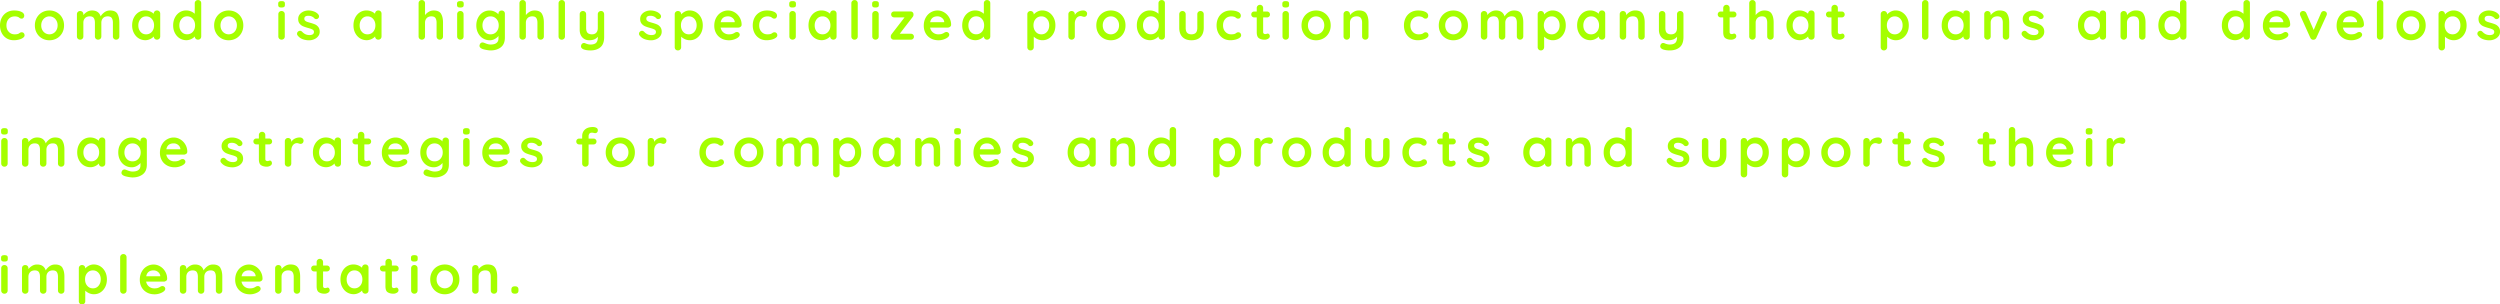 <svg id="_レイヤー_2" xmlns="http://www.w3.org/2000/svg" viewBox="0 0 699.07 85.13"><path d="M6 3.32c.52.26.78.62.78 1.06 0 .22-.07.41-.2.58s-.3.25-.51.25c-.16 0-.29-.02-.39-.07s-.2-.1-.29-.18c-.1-.08-.19-.14-.28-.19-.1-.05-.25-.09-.44-.13a2.4 2.4 0 00-.47-.06c-.75 0-1.34.23-1.76.7-.43.46-.64 1.07-.64 1.82s.21 1.32.65 1.79c.43.48.98.71 1.65.71.49 0 .85-.06 1.09-.18.06-.03.14-.08.25-.16.1-.07.2-.13.29-.17.09-.04.2-.06.33-.06.25 0 .45.08.59.24.14.16.22.37.22.62s-.14.46-.42.67c-.28.21-.65.38-1.11.5a5.8 5.8 0 01-1.47.19c-.77 0-1.45-.18-2.03-.54C1.26 10.35.8 9.85.48 9.22.16 8.59 0 7.88 0 7.1s.17-1.53.5-2.16.8-1.12 1.4-1.48c.6-.35 1.28-.53 2.04-.53.85 0 1.53.13 2.05.4zm11.37 5.93c-.36.63-.85 1.13-1.48 1.48-.62.35-1.31.53-2.06.53s-1.45-.17-2.07-.53c-.62-.35-1.11-.84-1.47-1.48S9.75 7.9 9.75 7.1s.18-1.52.54-2.15.85-1.13 1.47-1.49c.62-.35 1.31-.53 2.07-.53s1.44.18 2.06.53c.62.36 1.12.85 1.48 1.49s.54 1.35.54 2.15-.18 1.52-.54 2.15zM15.8 5.79c-.21-.38-.48-.68-.83-.89-.34-.21-.73-.32-1.15-.32s-.8.11-1.15.32-.62.51-.83.89-.31.82-.31 1.31.1.92.31 1.3.48.67.83.88.73.32 1.15.32.8-.11 1.15-.32c.35-.21.62-.5.83-.88.2-.38.31-.81.31-1.3s-.1-.93-.31-1.31zm17-1.96c.38.61.57 1.44.57 2.51v3.84c0 .26-.08.48-.25.65-.17.17-.39.26-.65.26s-.48-.09-.65-.26a.882.882 0 01-.25-.65V6.34c0-.55-.11-.98-.32-1.3-.21-.31-.59-.47-1.13-.47s-1 .17-1.31.5-.47.76-.47 1.27v3.84c0 .26-.08.48-.25.65-.17.17-.39.26-.65.26s-.48-.09-.65-.26a.882.882 0 01-.25-.65V6.34c0-.55-.11-.98-.32-1.3-.21-.31-.59-.47-1.13-.47s-1 .17-1.31.5-.47.76-.47 1.27v3.84c0 .26-.08.48-.25.65-.17.17-.39.26-.65.26s-.48-.09-.65-.26-.25-.39-.25-.65V3.99c0-.26.08-.48.25-.65s.38-.26.65-.26.47.09.65.26c.17.17.25.39.25.65v.24c.27-.36.61-.67 1.03-.92.41-.25.88-.38 1.39-.38 1.26 0 2.06.55 2.42 1.65.23-.42.58-.8 1.04-1.14s.99-.51 1.58-.51c.99 0 1.67.3 2.06.91zm11.75-.65c.17.17.25.39.25.66v6.34c0 .26-.08.48-.25.65-.17.17-.39.26-.65.26s-.47-.08-.64-.25-.25-.38-.26-.65c-.25.29-.59.54-1.01.74-.43.2-.87.31-1.34.31-.69 0-1.31-.18-1.88-.53-.56-.35-1-.85-1.33-1.48-.33-.63-.49-1.34-.49-2.14s.16-1.52.48-2.15.76-1.13 1.31-1.49c.56-.35 1.17-.53 1.84-.53.48 0 .93.09 1.35.26s.77.4 1.06.67c0-.27.08-.49.26-.67.17-.17.38-.26.65-.26s.47.08.65.25zm-2.09 5.71c.41-.47.62-1.07.62-1.79s-.21-1.32-.62-1.8c-.41-.48-.94-.72-1.59-.72s-1.17.24-1.57.72c-.41.48-.62 1.08-.62 1.8s.2 1.32.61 1.79c.41.48.93.71 1.58.71s1.18-.24 1.59-.71zM56.02.25c.17.17.25.39.25.66v9.27c0 .26-.08.48-.25.65-.17.17-.39.26-.65.26s-.47-.08-.64-.25-.25-.38-.26-.65c-.25.29-.59.54-1.01.74-.43.2-.87.31-1.34.31-.69 0-1.31-.18-1.88-.53-.56-.35-1-.85-1.33-1.48-.33-.63-.49-1.34-.49-2.14s.16-1.52.48-2.15.76-1.13 1.31-1.49c.56-.35 1.17-.53 1.84-.53.48 0 .93.09 1.35.26s.77.4 1.06.67V.92c0-.26.08-.48.26-.65.17-.17.38-.26.65-.26s.47.08.65.25zm-2.09 8.63c.41-.47.62-1.07.62-1.79s-.21-1.32-.62-1.8c-.41-.48-.94-.72-1.59-.72s-1.17.24-1.57.72c-.41.48-.62 1.08-.62 1.8s.2 1.32.61 1.79c.41.48.93.71 1.58.71s1.18-.24 1.59-.71zm13.57.37c-.36.63-.85 1.13-1.48 1.48-.62.35-1.31.53-2.06.53s-1.45-.17-2.07-.53c-.62-.35-1.11-.84-1.47-1.48s-.54-1.35-.54-2.15.18-1.52.54-2.15.85-1.13 1.47-1.49c.62-.35 1.31-.53 2.07-.53s1.44.18 2.06.53c.62.36 1.12.85 1.48 1.49s.54 1.35.54 2.15-.18 1.52-.54 2.15zm-1.57-3.46c-.21-.38-.48-.68-.83-.89-.34-.21-.73-.32-1.15-.32s-.8.11-1.15.32-.62.51-.83.89-.31.82-.31 1.31.1.92.31 1.3.48.67.83.88.73.32 1.15.32.8-.11 1.15-.32c.35-.21.62-.5.83-.88.2-.38.31-.81.31-1.3s-.1-.93-.31-1.31zM78 1.93c-.14-.11-.21-.3-.21-.58v-.29c0-.28.07-.47.22-.58.15-.11.39-.17.72-.17.35 0 .59.06.73.17.14.11.21.31.21.58v.29c0 .29-.07.49-.22.59-.15.1-.39.16-.74.16s-.58-.05-.72-.17zm1.38 8.9c-.17.17-.39.26-.65.26s-.48-.09-.65-.26-.25-.39-.25-.65V3.99c0-.26.08-.48.25-.65s.38-.26.65-.26.47.09.65.26c.17.17.25.39.25.65v6.2c0 .26-.08.48-.25.65zm3.69-1.43c0-.26.13-.48.39-.66a.78.78 0 01.44-.13c.21 0 .41.1.6.29.3.31.61.54.94.69.33.15.72.22 1.18.22.78-.03 1.17-.33 1.17-.88 0-.29-.13-.51-.4-.66-.27-.15-.68-.3-1.24-.45-.58-.16-1.05-.32-1.42-.48-.37-.16-.68-.4-.95-.73s-.4-.76-.4-1.31c0-.48.14-.9.41-1.25.27-.35.63-.63 1.08-.83.44-.19.92-.29 1.42-.29s1.02.09 1.53.29c.51.19.91.47 1.2.84.13.16.19.34.19.54 0 .23-.1.42-.28.57a.76.76 0 01-.48.17c-.22 0-.4-.07-.54-.21-.18-.22-.41-.39-.7-.52s-.61-.2-.97-.2c-.76 0-1.14.28-1.14.83 0 .22.07.4.21.53s.32.24.53.32c.21.08.52.17.91.28.54.15.99.3 1.35.46s.67.41.92.74.38.76.38 1.3c0 .49-.15.92-.44 1.28-.29.37-.66.64-1.12.83-.46.19-.92.29-1.4.29-.66 0-1.27-.11-1.85-.33-.57-.22-1.03-.58-1.4-1.07a.727.727 0 01-.13-.45zm23.37-6.22c.17.17.25.39.25.66v6.34c0 .26-.08.48-.25.65-.17.17-.39.26-.65.26s-.47-.08-.64-.25-.25-.38-.26-.65c-.25.29-.59.54-1.01.74-.43.2-.87.31-1.34.31-.69 0-1.31-.18-1.88-.53-.56-.35-1-.85-1.33-1.48-.33-.63-.49-1.34-.49-2.14s.16-1.52.48-2.15.76-1.13 1.31-1.49c.56-.35 1.17-.53 1.84-.53.48 0 .93.09 1.35.26s.77.4 1.06.67c0-.27.08-.49.26-.67.17-.17.38-.26.65-.26s.47.08.65.25zm-2.09 5.71c.41-.47.62-1.07.62-1.79s-.21-1.32-.62-1.8c-.41-.48-.94-.72-1.59-.72s-1.17.24-1.57.72c-.41.48-.62 1.08-.62 1.8s.2 1.32.61 1.79c.41.48.93.71 1.58.71s1.18-.24 1.59-.71zm18.96-5.06c.38.61.57 1.44.57 2.51v3.84c0 .26-.08.48-.25.65-.17.17-.39.26-.65.26s-.48-.09-.65-.26a.882.882 0 01-.25-.65V6.34c0-.55-.11-.98-.32-1.3-.21-.31-.59-.47-1.13-.47s-1 .17-1.31.5-.47.76-.47 1.27v3.84c0 .26-.08.48-.25.65-.17.17-.39.26-.65.26s-.48-.09-.65-.26-.25-.39-.25-.65V.92c0-.26.08-.48.25-.65.17-.17.38-.26.65-.26s.47.09.65.26c.17.18.25.39.25.65v3.31c.27-.36.61-.67 1.03-.92.41-.25.88-.38 1.39-.38.99 0 1.67.3 2.06.91zm4.69-1.9c-.14-.11-.21-.3-.21-.58v-.29c0-.28.07-.47.22-.58.15-.11.39-.17.72-.17.35 0 .59.06.73.17.14.11.21.31.21.58v.29c0 .29-.07.49-.22.59-.15.1-.39.16-.74.16s-.58-.05-.72-.17zm1.38 8.9c-.17.17-.39.26-.65.26s-.48-.09-.65-.26-.25-.39-.25-.65V3.99c0-.26.08-.48.25-.65s.38-.26.65-.26.47.09.65.26c.17.17.25.39.25.65v6.2c0 .26-.08.48-.25.65zm11.55-7.65c.17.17.25.39.25.66v6.67c0 1.22-.38 2.12-1.13 2.71-.76.58-1.71.88-2.87.88-.3 0-.71-.05-1.24-.15-.52-.1-.9-.2-1.12-.3-.49-.21-.74-.5-.74-.87 0-.07.02-.15.05-.24.06-.22.16-.39.31-.5s.3-.17.47-.17c.1 0 .19.02.29.04.04.01.29.1.74.28.46.17.87.26 1.24.26.74 0 1.29-.15 1.66-.44s.55-.71.55-1.25v-.72c-.22.31-.55.59-1 .84-.45.25-.92.38-1.43.38-.7 0-1.34-.18-1.91-.53-.58-.35-1.03-.85-1.36-1.48s-.5-1.34-.5-2.14.16-1.52.49-2.15c.32-.63.77-1.13 1.33-1.49.56-.35 1.19-.53 1.88-.53.51 0 .98.1 1.42.31s.8.47 1.07.77v-.17c0-.26.08-.48.25-.65.17-.17.38-.26.65-.26s.47.08.65.25zm-2.11 5.71c.42-.47.64-1.07.64-1.79s-.21-1.32-.64-1.8c-.43-.48-.97-.72-1.64-.72s-1.22.24-1.64.72c-.42.48-.63 1.08-.63 1.8s.21 1.32.63 1.79c.42.48.96.71 1.64.71s1.22-.24 1.64-.71zm12.69-5.06c.38.61.57 1.44.57 2.51v3.84c0 .26-.08.48-.25.65-.17.17-.39.26-.65.26s-.48-.09-.65-.26a.882.882 0 01-.25-.65V6.34c0-.55-.11-.98-.32-1.3-.21-.31-.59-.47-1.13-.47s-1 .17-1.31.5-.47.76-.47 1.27v3.84c0 .26-.08.48-.25.65-.17.17-.39.26-.65.26s-.48-.09-.65-.26-.25-.39-.25-.65V.92c0-.26.08-.48.25-.65.17-.17.38-.26.65-.26s.47.09.65.26c.17.18.25.39.25.65v3.31c.27-.36.61-.67 1.03-.92.41-.25.88-.38 1.39-.38.99 0 1.67.3 2.06.91zm6.21 7.01c-.18.17-.39.26-.65.26s-.46-.09-.63-.26-.25-.39-.25-.65V.92a.89.89 0 01.91-.91c.26 0 .46.09.63.26.17.18.25.39.25.65v9.27c0 .26-.09.48-.26.65zm10.97-7.5c.17.17.25.39.25.65v6.38c0 1.3-.35 2.25-1.05 2.84-.7.59-1.63.89-2.8.89-.34 0-.69-.03-1.04-.08-.35-.06-.64-.13-.86-.22-.49-.21-.73-.5-.73-.87 0-.07.02-.15.04-.24.06-.22.16-.39.31-.5.15-.12.3-.17.47-.17.1 0 .19.01.28.04.07.03.19.08.37.15.17.07.36.13.56.17.19.04.4.07.61.07.71 0 1.23-.15 1.57-.46.33-.31.5-.83.5-1.57v-.15c-.52.65-1.33.98-2.43.98-.52 0-.98-.12-1.38-.37s-.71-.58-.93-1.02c-.22-.44-.33-.93-.33-1.49V3.99c0-.26.08-.48.25-.65s.38-.26.65-.26.47.09.65.26c.17.17.25.39.25.65v3.84c0 .63.14 1.08.41 1.36.27.27.68.41 1.21.41s.92-.15 1.21-.46c.29-.31.43-.74.43-1.31V3.99c0-.26.08-.48.26-.65.17-.17.38-.26.65-.26s.47.09.65.26zM178.7 9.4c0-.26.13-.48.39-.66a.78.78 0 01.44-.13c.21 0 .41.1.6.29.3.31.61.54.94.69.33.15.72.22 1.18.22.78-.03 1.17-.33 1.17-.88 0-.29-.13-.51-.4-.66-.27-.15-.68-.3-1.24-.45-.58-.16-1.05-.32-1.42-.48-.37-.16-.68-.4-.95-.73s-.4-.76-.4-1.31c0-.48.14-.9.41-1.25.27-.35.63-.63 1.08-.83.44-.19.92-.29 1.42-.29s1.02.09 1.53.29c.51.19.91.47 1.2.84.13.16.19.34.19.54 0 .23-.1.42-.28.57a.76.76 0 01-.48.17c-.22 0-.4-.07-.54-.21-.18-.22-.41-.39-.7-.52s-.61-.2-.97-.2c-.76 0-1.14.28-1.14.83 0 .22.07.4.21.53s.32.24.53.32c.21.08.52.17.91.28.54.15.99.3 1.35.46s.67.41.92.74.38.76.38 1.3c0 .49-.15.92-.44 1.28-.29.37-.66.64-1.12.83-.46.19-.92.29-1.4.29-.66 0-1.27-.11-1.85-.33-.57-.22-1.03-.58-1.4-1.07a.727.727 0 01-.13-.45zm16-5.94c.56.36 1 .85 1.33 1.48.32.63.49 1.34.49 2.15s-.16 1.52-.48 2.15c-.32.63-.76 1.13-1.31 1.48-.55.36-1.17.53-1.84.53-.48 0-.93-.1-1.36-.29-.43-.2-.78-.43-1.06-.71v2.94c0 .26-.08.48-.25.65-.17.17-.39.26-.65.26s-.48-.08-.65-.25-.25-.39-.25-.66v-9.2c0-.26.08-.48.25-.65s.38-.26.65-.26.47.09.65.26c.17.17.25.39.25.65v.06c.24-.3.58-.56 1-.79.43-.22.88-.34 1.35-.34.69 0 1.31.18 1.88.53zm-.52 5.42c.41-.48.62-1.08.62-1.8s-.2-1.32-.61-1.79c-.4-.47-.93-.71-1.58-.71s-1.18.24-1.59.71-.61 1.07-.61 1.79.2 1.32.61 1.8.94.72 1.59.72 1.17-.24 1.58-.72zm12.9-1.4c-.18.15-.39.23-.63.23h-4.95c.12.59.4 1.05.82 1.39.43.34.92.5 1.46.5.41 0 .73-.04.96-.11s.41-.16.55-.24l.28-.17c.18-.09.35-.13.51-.13.21 0 .39.08.54.23.15.15.23.32.23.52 0 .27-.14.52-.42.74-.28.23-.66.42-1.12.58-.47.16-.94.24-1.42.24-.84 0-1.57-.17-2.2-.53-.62-.35-1.11-.83-1.45-1.45-.34-.62-.51-1.31-.51-2.08 0-.86.18-1.61.54-2.26.36-.65.83-1.15 1.43-1.49.59-.35 1.22-.52 1.89-.52s1.28.18 1.87.54c.58.36 1.05.84 1.4 1.46.35.61.52 1.27.52 1.98 0 .24-.1.44-.28.58zm-5.56-1.27h3.93V6.1c-.04-.42-.25-.78-.61-1.08-.37-.3-.79-.45-1.26-.45-1.16 0-1.84.55-2.05 1.64zm14.97-2.89c.52.26.78.62.78 1.06 0 .22-.07.41-.2.58s-.3.25-.51.25c-.16 0-.29-.02-.39-.07s-.2-.1-.29-.18c-.1-.08-.19-.14-.28-.19-.1-.05-.25-.09-.44-.13a2.4 2.4 0 00-.47-.06c-.75 0-1.34.23-1.76.7-.43.46-.64 1.07-.64 1.82s.21 1.32.65 1.79c.43.48.98.71 1.65.71.49 0 .85-.06 1.09-.18.06-.03.14-.08.25-.16.1-.07.2-.13.29-.17.09-.04.2-.06.33-.06.25 0 .45.08.59.24.14.16.22.37.22.62s-.14.46-.42.67c-.28.21-.65.38-1.11.5a5.8 5.8 0 01-1.47.19c-.77 0-1.45-.18-2.03-.54-.58-.36-1.04-.86-1.36-1.49-.32-.63-.48-1.34-.48-2.12s.17-1.53.5-2.16.8-1.12 1.4-1.48c.6-.35 1.28-.53 2.04-.53.85 0 1.53.13 2.05.4zm4.41-1.39c-.14-.11-.21-.3-.21-.58v-.29c0-.28.07-.47.22-.58.15-.11.39-.17.72-.17.35 0 .59.06.73.17.14.11.21.31.21.58v.29c0 .29-.07.49-.22.59-.15.1-.39.16-.74.16s-.58-.05-.72-.17zm1.38 8.9c-.17.17-.39.26-.65.26s-.48-.09-.65-.26-.25-.39-.25-.65V3.99c0-.26.08-.48.25-.65s.38-.26.65-.26.47.09.65.26c.17.17.25.39.25.65v6.2c0 .26-.08.48-.25.65zm11.4-7.65c.17.17.25.39.25.66v6.34c0 .26-.08.48-.25.65-.17.17-.39.26-.65.26s-.47-.08-.64-.25-.25-.38-.26-.65c-.25.29-.59.54-1.01.74-.43.2-.87.31-1.34.31-.69 0-1.31-.18-1.88-.53-.56-.35-1-.85-1.33-1.48-.33-.63-.49-1.34-.49-2.14s.16-1.52.48-2.15.76-1.13 1.31-1.49c.56-.35 1.17-.53 1.84-.53.48 0 .93.09 1.35.26s.77.4 1.06.67c0-.27.08-.49.26-.67.17-.17.38-.26.65-.26s.47.08.65.25zm-2.09 5.71c.41-.47.62-1.07.62-1.79s-.21-1.32-.62-1.8c-.41-.48-.94-.72-1.59-.72s-1.17.24-1.57.72c-.41.48-.62 1.08-.62 1.8s.2 1.32.61 1.79c.41.48.93.71 1.58.71s1.18-.24 1.59-.71zm8 1.95c-.18.17-.39.26-.65.26s-.46-.09-.63-.26-.25-.39-.25-.65V.92a.89.89 0 01.91-.91c.26 0 .46.09.63.26.17.18.25.39.25.65v9.27c0 .26-.09.48-.26.65zm4.49-8.91c-.14-.11-.21-.3-.21-.58v-.29c0-.28.07-.47.22-.58.15-.11.39-.17.72-.17.35 0 .59.06.73.17.14.11.21.31.21.58v.29c0 .29-.07.49-.22.59-.15.1-.39.16-.74.16s-.58-.05-.72-.17zm1.38 8.9c-.17.17-.39.26-.65.26s-.48-.09-.65-.26-.25-.39-.25-.65V3.99c0-.26.08-.48.25-.65s.38-.26.65-.26.47.09.65.26c.17.17.25.39.25.65v6.2c0 .26-.08.48-.25.65zm9.86-1.15c.16.16.24.35.24.59s-.08.43-.24.58c-.16.16-.36.24-.6.24h-4.83c-.23 0-.42-.08-.58-.25-.16-.17-.23-.34-.23-.53 0-.17.02-.31.06-.43.04-.12.12-.25.23-.4l3.57-4.62h-2.91c-.24 0-.44-.08-.6-.24s-.24-.36-.24-.6.08-.42.24-.58.36-.23.6-.23h4.62c.22 0 .41.08.56.23.15.16.23.35.23.58 0 .15-.02.28-.04.38-.03.11-.1.23-.21.37l-3.6 4.67h3.13c.24 0 .44.08.6.23zm10.34-2.2c-.18.15-.39.23-.63.23h-4.95c.12.59.4 1.05.83 1.39.43.34.91.5 1.46.5.41 0 .73-.04.96-.11.23-.08.41-.16.55-.24s.23-.14.28-.17c.18-.09.35-.13.51-.13.21 0 .39.08.54.23.15.15.23.32.23.52 0 .27-.14.52-.42.74-.28.23-.66.42-1.12.58-.47.16-.95.24-1.43.24-.84 0-1.57-.17-2.2-.53-.63-.35-1.11-.83-1.45-1.45-.34-.62-.51-1.31-.51-2.08 0-.86.18-1.61.54-2.26.36-.65.83-1.15 1.43-1.49.59-.35 1.22-.52 1.89-.52s1.28.18 1.87.54c.59.36 1.05.84 1.4 1.46.35.61.52 1.27.52 1.98 0 .24-.1.44-.29.58zm-5.56-1.27h3.93V6.1c-.04-.42-.24-.78-.62-1.08-.37-.3-.79-.45-1.26-.45-1.16 0-1.84.55-2.05 1.64zM276.66.25c.17.17.25.39.25.66v9.27c0 .26-.08.48-.25.65s-.39.26-.65.26-.47-.08-.64-.25a.958.958 0 01-.26-.65c-.25.29-.59.54-1.01.74-.42.2-.87.31-1.34.31-.69 0-1.31-.18-1.88-.53-.56-.35-1-.85-1.33-1.48-.33-.63-.49-1.34-.49-2.14s.16-1.52.48-2.15.76-1.13 1.31-1.49c.55-.35 1.17-.53 1.84-.53.48 0 .93.09 1.35.26s.78.4 1.07.67V.92c0-.26.08-.48.25-.65.17-.17.38-.26.64-.26s.48.08.65.25zm-2.08 8.63c.41-.47.61-1.07.61-1.79s-.21-1.32-.61-1.8c-.41-.48-.94-.72-1.59-.72s-1.17.24-1.58.72c-.41.48-.62 1.08-.62 1.8s.2 1.32.61 1.79c.41.48.93.71 1.58.71s1.18-.24 1.59-.71zm18.72-5.42c.56.36 1 .85 1.33 1.48.33.63.49 1.34.49 2.15s-.16 1.52-.48 2.15-.76 1.13-1.31 1.48c-.55.36-1.17.53-1.84.53-.48 0-.93-.1-1.36-.29-.42-.2-.78-.43-1.06-.71v2.94a.89.89 0 01-.9.91c-.26 0-.47-.08-.64-.25a.897.897 0 01-.26-.66v-9.2c0-.26.08-.48.26-.65.17-.17.38-.26.64-.26s.47.09.64.26.26.39.26.65v.06c.24-.3.57-.56 1-.79.43-.22.88-.34 1.35-.34.69 0 1.32.18 1.88.53zm-.52 5.42c.41-.48.61-1.08.61-1.8s-.2-1.32-.61-1.79-.93-.71-1.58-.71-1.18.24-1.59.71c-.41.47-.62 1.07-.62 1.79s.21 1.32.62 1.8c.41.48.94.72 1.59.72s1.17-.24 1.58-.72zm10.89-5.7c.21.17.31.37.31.6 0 .31-.08.54-.24.7a.81.81 0 01-.57.23c-.15 0-.32-.04-.51-.11-.03 0-.1-.03-.2-.06a1.333 1.333 0 00-1.09.2c-.24.16-.44.4-.59.73-.16.33-.23.71-.23 1.16v3.55a.89.89 0 01-.9.91.89.89 0 01-.9-.91V3.99c0-.26.08-.48.26-.65.17-.17.38-.26.64-.26s.47.09.64.26.26.39.26.65v.2c.23-.41.56-.72.99-.94.43-.21.89-.32 1.38-.32.3 0 .55.08.76.25zm10.51 6.07c-.36.63-.85 1.13-1.48 1.48-.63.35-1.31.53-2.06.53s-1.45-.17-2.07-.53c-.62-.35-1.11-.84-1.47-1.48-.36-.63-.54-1.35-.54-2.15s.18-1.52.54-2.15c.36-.63.85-1.13 1.47-1.49.62-.35 1.31-.53 2.07-.53s1.44.18 2.06.53c.62.36 1.12.85 1.48 1.49.36.63.54 1.35.54 2.15s-.18 1.52-.54 2.15zm-1.57-3.46c-.21-.38-.48-.68-.82-.89-.35-.21-.73-.32-1.15-.32s-.8.11-1.15.32c-.34.21-.62.51-.82.89-.21.38-.31.82-.31 1.31s.1.92.31 1.3c.2.38.48.67.82.88.35.21.73.32 1.15.32s.8-.11 1.15-.32c.34-.21.62-.5.82-.88s.31-.81.31-1.3-.1-.93-.31-1.31zM325.49.25c.17.17.25.39.25.66v9.27c0 .26-.08.48-.25.65s-.39.26-.65.26-.47-.08-.64-.25a.958.958 0 01-.26-.65c-.25.29-.59.54-1.01.74-.42.2-.87.31-1.34.31-.69 0-1.31-.18-1.88-.53-.56-.35-1-.85-1.33-1.48-.33-.63-.49-1.34-.49-2.14s.16-1.52.48-2.15.76-1.13 1.31-1.49c.55-.35 1.17-.53 1.84-.53.48 0 .93.09 1.35.26s.78.4 1.07.67V.92c0-.26.08-.48.25-.65.17-.17.38-.26.64-.26s.48.08.65.25zm-2.08 8.63c.41-.47.61-1.07.61-1.79s-.21-1.32-.61-1.8c-.41-.48-.94-.72-1.59-.72s-1.17.24-1.58.72c-.41.48-.62 1.08-.62 1.8s.2 1.32.61 1.79c.41.48.93.71 1.58.71s1.18-.24 1.59-.71zm12.94-5.54c.17.17.25.39.25.65V7.8c0 1.08-.3 1.92-.89 2.54-.59.61-1.44.92-2.54.92s-1.94-.31-2.53-.92c-.59-.61-.89-1.46-.89-2.54V3.99c0-.26.08-.48.26-.65.17-.17.38-.26.64-.26s.47.09.64.26.26.39.26.65V7.8c0 .61.13 1.06.4 1.36.27.29.68.44 1.21.44s.96-.15 1.23-.44.41-.75.41-1.36V3.99c0-.26.08-.48.25-.65s.38-.26.64-.26.48.09.65.26zm9.84-.02c.52.26.78.62.78 1.06 0 .22-.06.41-.19.58-.13.17-.3.25-.51.25-.16 0-.29-.02-.39-.07s-.2-.1-.29-.18c-.1-.08-.19-.14-.28-.19-.1-.05-.25-.09-.44-.13a2.4 2.4 0 00-.47-.06c-.75 0-1.34.23-1.76.7-.43.46-.64 1.07-.64 1.82s.21 1.32.64 1.79c.43.48.98.71 1.65.71.49 0 .85-.06 1.09-.18.06-.03.14-.08.25-.16.1-.07.2-.13.29-.17s.2-.06.33-.06c.25 0 .45.08.59.24.14.16.22.37.22.62s-.14.46-.42.67c-.28.21-.65.38-1.11.5s-.95.19-1.47.19c-.77 0-1.45-.18-2.03-.54-.58-.36-1.04-.86-1.36-1.49-.32-.63-.48-1.34-.48-2.12s.17-1.53.5-2.16.8-1.12 1.4-1.48c.6-.35 1.28-.53 2.04-.53.85 0 1.54.13 2.06.4zm8.71 6.29c.12.13.17.31.17.53 0 .27-.15.5-.44.68-.29.18-.63.28-1 .28-.62 0-1.14-.13-1.57-.4s-.64-.83-.64-1.69V4.87h-.69c-.24 0-.44-.08-.6-.24s-.24-.36-.24-.6.08-.42.24-.58.36-.23.6-.23h.69v-.96a.89.89 0 01.91-.91c.26 0 .46.09.63.26s.25.39.25.65v.96h1.07c.24 0 .44.08.6.24s.24.36.24.6-.08.42-.24.58c-.16.15-.36.23-.6.23h-1.07v4.06c0 .21.05.36.17.46.11.09.26.14.45.14.08 0 .19-.02.33-.06.12-.05.23-.08.34-.08.14 0 .27.07.38.2zm3.88-7.68c-.14-.11-.21-.3-.21-.58v-.29c0-.28.08-.47.22-.58.15-.11.39-.17.72-.17.35 0 .6.06.74.17.14.11.21.31.21.58v.29c0 .29-.07.49-.22.59-.14.1-.39.16-.74.16s-.58-.05-.72-.17zm1.38 8.9c-.17.17-.38.26-.65.26s-.47-.09-.64-.26-.25-.39-.25-.65V3.99c0-.26.08-.48.25-.65s.38-.26.64-.26.48.09.65.26.25.39.25.65v6.2c0 .26-.08.48-.25.65zm11.4-1.58c-.36.63-.85 1.13-1.48 1.48-.63.35-1.31.53-2.06.53s-1.45-.17-2.07-.53c-.62-.35-1.11-.84-1.47-1.48-.36-.63-.54-1.35-.54-2.15s.18-1.52.54-2.15c.36-.63.85-1.13 1.47-1.49.62-.35 1.31-.53 2.07-.53s1.44.18 2.06.53c.62.36 1.12.85 1.48 1.49.36.63.54 1.35.54 2.15s-.18 1.52-.54 2.15zm-1.57-3.46c-.21-.38-.48-.68-.82-.89-.35-.21-.73-.32-1.15-.32s-.8.11-1.15.32c-.34.21-.62.51-.82.89-.21.38-.31.82-.31 1.31s.1.92.31 1.3c.2.38.48.67.82.88.35.21.73.32 1.15.32s.8-.11 1.15-.32c.34-.21.62-.5.82-.88s.31-.81.31-1.3-.1-.93-.31-1.31zm12.1-1.96c.39.61.58 1.44.58 2.51v3.84c0 .26-.08.48-.25.65s-.38.26-.64.26-.48-.09-.65-.26-.25-.39-.25-.65V6.34c0-.55-.12-.98-.34-1.3-.23-.31-.62-.47-1.19-.47s-1.04.17-1.37.5c-.33.33-.49.76-.49 1.27v3.84a.89.89 0 01-.9.91.89.89 0 01-.9-.91V3.99c0-.26.08-.48.26-.65.17-.17.38-.26.64-.26s.47.09.64.26.26.39.26.65v.25c.27-.36.62-.67 1.06-.93.44-.26.91-.39 1.43-.39 1.02 0 1.73.3 2.12.91zm16.49-.51c.52.26.78.62.78 1.06 0 .22-.06.41-.19.58-.13.17-.3.25-.51.25-.16 0-.29-.02-.39-.07s-.2-.1-.29-.18c-.1-.08-.19-.14-.28-.19-.1-.05-.25-.09-.44-.13a2.4 2.4 0 00-.47-.06c-.75 0-1.34.23-1.76.7-.43.46-.64 1.07-.64 1.82s.21 1.32.64 1.79c.43.48.98.71 1.65.71.49 0 .85-.06 1.09-.18.06-.03.14-.08.25-.16.1-.07.2-.13.29-.17s.2-.06.33-.06c.25 0 .45.08.59.24.14.16.22.37.22.62s-.14.46-.42.67c-.28.21-.65.38-1.11.5s-.95.19-1.47.19c-.77 0-1.45-.18-2.03-.54-.58-.36-1.04-.86-1.36-1.49-.32-.63-.48-1.34-.48-2.12s.17-1.53.5-2.16.8-1.12 1.4-1.48c.6-.35 1.28-.53 2.04-.53.85 0 1.54.13 2.06.4zm11.36 5.93c-.36.63-.85 1.13-1.48 1.48-.63.35-1.31.53-2.06.53s-1.45-.17-2.07-.53c-.62-.35-1.11-.84-1.47-1.48-.36-.63-.54-1.35-.54-2.15s.18-1.52.54-2.15c.36-.63.85-1.13 1.47-1.49.62-.35 1.31-.53 2.07-.53s1.44.18 2.06.53c.62.36 1.12.85 1.48 1.49.36.63.54 1.35.54 2.15s-.18 1.52-.54 2.15zm-1.57-3.46c-.21-.38-.48-.68-.82-.89-.35-.21-.73-.32-1.15-.32s-.8.11-1.15.32c-.34.21-.62.51-.82.89-.21.38-.31.82-.31 1.31s.1.92.31 1.3c.2.38.48.67.82.88.35.21.73.32 1.15.32s.8-.11 1.15-.32c.34-.21.62-.5.82-.88s.31-.81.31-1.3-.1-.93-.31-1.31zm17.01-1.96c.38.61.57 1.44.57 2.51v3.84a.89.89 0 01-.9.91c-.26 0-.48-.09-.65-.26s-.25-.39-.25-.65V6.34c0-.55-.11-.98-.32-1.3-.21-.31-.59-.47-1.13-.47s-1 .17-1.31.5c-.31.33-.47.76-.47 1.27v3.84a.89.89 0 01-.9.91c-.26 0-.48-.09-.65-.26s-.25-.39-.25-.65V6.34c0-.55-.11-.98-.32-1.3-.21-.31-.59-.47-1.13-.47s-1 .17-1.31.5c-.31.33-.47.76-.47 1.27v3.84a.89.89 0 01-.9.91.89.89 0 01-.9-.91V3.99c0-.26.08-.48.26-.65.17-.17.38-.26.64-.26s.47.09.64.26.26.39.26.65v.24c.27-.36.61-.67 1.03-.92.42-.25.88-.38 1.39-.38 1.26 0 2.06.55 2.42 1.65.23-.42.58-.8 1.04-1.14s.99-.51 1.58-.51c.99 0 1.67.3 2.05.91zm10.63-.37c.56.36 1 .85 1.33 1.48.33.63.49 1.34.49 2.15s-.16 1.52-.48 2.15-.76 1.13-1.31 1.48c-.55.36-1.17.53-1.84.53-.48 0-.93-.1-1.36-.29-.42-.2-.78-.43-1.06-.71v2.94a.89.89 0 01-.9.91c-.26 0-.47-.08-.64-.25a.897.897 0 01-.26-.66v-9.2c0-.26.08-.48.26-.65.17-.17.38-.26.64-.26s.47.09.64.26.26.39.26.65v.06c.24-.3.57-.56 1-.79.43-.22.88-.34 1.35-.34.69 0 1.32.18 1.88.53zm-.52 5.42c.41-.48.61-1.08.61-1.8s-.2-1.32-.61-1.79-.93-.71-1.58-.71-1.18.24-1.59.71c-.41.47-.62 1.07-.62 1.79s.21 1.32.62 1.8c.41.48.94.72 1.59.72s1.17-.24 1.58-.72zm13.12-5.7c.17.17.25.39.25.66v6.34c0 .26-.08.48-.25.65s-.39.26-.65.26-.47-.08-.64-.25a.958.958 0 01-.26-.65c-.25.29-.59.54-1.01.74-.42.2-.87.31-1.34.31-.69 0-1.31-.18-1.88-.53-.56-.35-1-.85-1.33-1.48-.33-.63-.49-1.34-.49-2.14s.16-1.52.48-2.15.76-1.13 1.31-1.49c.55-.35 1.17-.53 1.84-.53.48 0 .93.09 1.35.26s.78.4 1.07.67c0-.27.08-.49.25-.67s.38-.26.64-.26.48.08.65.25zm-2.08 5.71c.41-.47.61-1.07.61-1.79s-.21-1.32-.61-1.8c-.41-.48-.94-.72-1.59-.72s-1.17.24-1.58.72c-.41.48-.62 1.08-.62 1.8s.2 1.32.61 1.79c.41.48.93.71 1.58.71s1.18-.24 1.59-.71zm12.79-5.06c.39.61.58 1.44.58 2.51v3.84c0 .26-.08.48-.25.65s-.38.26-.64.26-.48-.09-.65-.26-.25-.39-.25-.65V6.34c0-.55-.12-.98-.34-1.3-.23-.31-.62-.47-1.19-.47s-1.04.17-1.37.5c-.33.33-.49.76-.49 1.27v3.84a.89.89 0 01-.9.91.89.89 0 01-.9-.91V3.99c0-.26.08-.48.26-.65.17-.17.38-.26.64-.26s.47.09.64.26.26.39.26.65v.25c.27-.36.62-.67 1.06-.93.44-.26.91-.39 1.43-.39 1.02 0 1.73.3 2.12.91zm11.17-.49c.17.17.25.39.25.65v6.38c0 1.3-.35 2.25-1.05 2.84-.7.59-1.64.89-2.81.89-.34 0-.69-.03-1.04-.08-.36-.06-.64-.13-.86-.22-.49-.21-.74-.5-.74-.87 0-.07.01-.15.04-.24.06-.22.16-.39.31-.5a.7.7 0 01.47-.17c.1 0 .2.01.29.04.07.03.19.08.37.15a3.202 3.202 0 001.16.24c.71 0 1.23-.15 1.57-.46.33-.31.5-.83.5-1.57v-.15c-.52.65-1.33.98-2.43.98-.52 0-.98-.12-1.38-.37-.4-.25-.71-.58-.93-1.02-.22-.44-.33-.93-.33-1.49V3.99c0-.26.08-.48.26-.65.17-.17.38-.26.64-.26s.47.09.64.26.26.39.26.65v3.84c0 .63.14 1.08.41 1.36.28.27.68.41 1.21.41s.92-.15 1.21-.46c.29-.31.43-.74.43-1.31V3.99c0-.26.08-.48.25-.65s.38-.26.64-.26.48.09.65.26zm14.85 6.27c.12.13.17.31.17.53 0 .27-.15.5-.44.68-.29.18-.63.28-1 .28-.62 0-1.14-.13-1.57-.4s-.64-.83-.64-1.69V4.87h-.69c-.24 0-.44-.08-.6-.24s-.24-.36-.24-.6.08-.42.24-.58.36-.23.6-.23h.69v-.96a.89.89 0 01.91-.91c.26 0 .46.09.63.26s.25.39.25.65v.96h1.07c.24 0 .44.08.6.24s.24.36.24.6-.08.42-.24.58c-.16.15-.36.23-.6.23h-1.07v4.06c0 .21.05.36.17.46.11.09.26.14.45.14.08 0 .19-.02.33-.06.12-.05.23-.08.34-.08.14 0 .27.07.38.2zm10.05-5.78c.38.61.57 1.44.57 2.51v3.84a.89.89 0 01-.9.91c-.26 0-.48-.09-.65-.26s-.25-.39-.25-.65V6.34c0-.55-.11-.98-.32-1.3-.21-.31-.59-.47-1.13-.47s-1 .17-1.31.5c-.31.33-.47.76-.47 1.27v3.84a.89.89 0 01-.9.91.89.89 0 01-.9-.91V.92c0-.26.08-.48.26-.65.17-.17.38-.26.64-.26s.47.09.64.26c.17.18.26.39.26.65v3.31c.27-.36.61-.67 1.03-.92.42-.25.88-.38 1.39-.38.99 0 1.67.3 2.05.91zm11.76-.65c.17.17.25.39.25.66v6.34c0 .26-.08.48-.25.65s-.39.26-.65.26-.47-.08-.64-.25a.958.958 0 01-.26-.65c-.25.29-.59.54-1.01.74-.42.2-.87.31-1.34.31-.69 0-1.31-.18-1.88-.53-.56-.35-1-.85-1.33-1.48-.33-.63-.49-1.34-.49-2.14s.16-1.52.48-2.15.76-1.13 1.31-1.49c.55-.35 1.17-.53 1.84-.53.48 0 .93.09 1.35.26s.78.4 1.07.67c0-.27.08-.49.25-.67s.38-.26.64-.26.48.08.65.25zm-2.08 5.71c.41-.47.61-1.07.61-1.79s-.21-1.32-.61-1.8c-.41-.48-.94-.72-1.59-.72s-1.17.24-1.58.72c-.41.48-.62 1.08-.62 1.8s.2 1.32.61 1.79c.41.48.93.71 1.58.71s1.18-.24 1.59-.71zm10.54.72c.12.13.17.31.17.53 0 .27-.15.5-.44.68-.29.18-.63.28-1 .28-.62 0-1.14-.13-1.57-.4s-.64-.83-.64-1.69V4.87h-.69c-.24 0-.44-.08-.6-.24s-.24-.36-.24-.6.08-.42.24-.58.36-.23.6-.23h.69v-.96a.89.89 0 01.91-.91c.26 0 .46.09.63.26s.25.39.25.65v.96h1.07c.24 0 .44.08.6.24s.24.36.24.6-.08.42-.24.58c-.16.15-.36.23-.6.23h-1.07v4.06c0 .21.05.36.17.46.11.09.26.14.45.14.08 0 .19-.02.33-.06.12-.05.23-.08.34-.08.14 0 .27.07.38.2zm16.32-6.15c.56.36 1 .85 1.33 1.48.33.63.49 1.34.49 2.15s-.16 1.52-.48 2.15-.76 1.13-1.31 1.48c-.55.36-1.17.53-1.84.53-.48 0-.93-.1-1.36-.29-.42-.2-.78-.43-1.06-.71v2.94a.89.89 0 01-.9.91c-.26 0-.47-.08-.64-.25a.897.897 0 01-.26-.66v-9.2c0-.26.08-.48.26-.65.17-.17.38-.26.64-.26s.47.09.64.26.26.39.26.65v.06c.24-.3.57-.56 1-.79.43-.22.88-.34 1.35-.34.69 0 1.32.18 1.88.53zm-.52 5.42c.41-.48.61-1.08.61-1.8s-.2-1.32-.61-1.79-.93-.71-1.58-.71-1.18.24-1.59.71c-.41.47-.62 1.07-.62 1.79s.21 1.32.62 1.8c.41.48.94.72 1.59.72s1.17-.24 1.58-.72zm7.57 1.96c-.17.17-.39.26-.65.26s-.46-.09-.63-.26-.25-.39-.25-.65V.92a.89.89 0 01.91-.91c.26 0 .46.09.63.26.17.18.25.39.25.65v9.27c0 .26-.09.48-.26.65zm11.57-7.66c.17.17.25.39.25.66v6.34c0 .26-.08.48-.25.65s-.39.26-.65.26-.47-.08-.64-.25a.958.958 0 01-.26-.65c-.25.29-.59.54-1.01.74-.42.2-.87.31-1.34.31-.69 0-1.31-.18-1.88-.53-.56-.35-1-.85-1.33-1.48-.33-.63-.49-1.34-.49-2.14s.16-1.52.48-2.15.76-1.13 1.31-1.49c.55-.35 1.17-.53 1.84-.53.48 0 .93.09 1.35.26s.78.4 1.07.67c0-.27.08-.49.25-.67s.38-.26.64-.26.48.08.65.25zm-2.08 5.71c.41-.47.61-1.07.61-1.79s-.21-1.32-.61-1.8c-.41-.48-.94-.72-1.59-.72s-1.17.24-1.58.72c-.41.48-.62 1.08-.62 1.8s.2 1.32.61 1.79c.41.48.93.71 1.58.71s1.18-.24 1.59-.71zm12.78-5.06c.39.61.58 1.44.58 2.51v3.84c0 .26-.08.48-.25.65s-.38.26-.64.26-.48-.09-.65-.26-.25-.39-.25-.65V6.34c0-.55-.12-.98-.34-1.3-.23-.31-.62-.47-1.19-.47s-1.04.17-1.37.5c-.33.33-.49.76-.49 1.27v3.84a.89.89 0 01-.9.91.89.89 0 01-.9-.91V3.99c0-.26.08-.48.26-.65.17-.17.38-.26.64-.26s.47.09.64.26.26.39.26.65v.25c.27-.36.62-.67 1.06-.93.44-.26.91-.39 1.43-.39 1.02 0 1.73.3 2.12.91zm4.04 5.57c0-.26.13-.48.39-.66.14-.09.29-.13.44-.13.21 0 .41.1.6.29.3.31.61.54.94.69.33.15.72.22 1.18.22.78-.03 1.17-.33 1.17-.88 0-.29-.13-.51-.4-.66s-.68-.3-1.24-.45c-.58-.16-1.05-.32-1.42-.48s-.68-.4-.94-.73c-.27-.33-.4-.76-.4-1.31 0-.48.14-.9.41-1.25.27-.35.63-.63 1.08-.83.44-.19.92-.29 1.42-.29s1.02.09 1.53.29c.51.19.91.47 1.2.84.13.16.2.34.2.54 0 .23-.1.42-.29.57a.76.76 0 01-.48.17c-.22 0-.4-.07-.54-.21-.18-.22-.41-.39-.7-.52s-.61-.2-.97-.2c-.76 0-1.14.28-1.14.83 0 .22.07.4.21.53.14.13.32.24.53.32s.52.17.91.28c.54.15.99.3 1.35.46s.67.41.92.74.38.76.38 1.3c0 .49-.15.92-.44 1.28-.29.37-.66.64-1.12.83-.46.19-.92.29-1.4.29-.66 0-1.28-.11-1.84-.33a3.09 3.09 0 01-1.4-1.07.727.727 0 01-.13-.45zm23.37-6.22c.17.17.25.39.25.66v6.34c0 .26-.08.48-.25.65s-.39.26-.65.26-.47-.08-.64-.25a.958.958 0 01-.26-.65c-.25.29-.59.54-1.01.74-.42.2-.87.31-1.34.31-.69 0-1.31-.18-1.88-.53-.56-.35-1-.85-1.33-1.48-.33-.63-.49-1.34-.49-2.14s.16-1.52.48-2.15.76-1.13 1.31-1.49c.55-.35 1.17-.53 1.84-.53.48 0 .93.09 1.35.26s.78.4 1.07.67c0-.27.08-.49.25-.67s.38-.26.64-.26.48.08.65.25zm-2.08 5.71c.41-.47.61-1.07.61-1.79s-.21-1.32-.61-1.8c-.41-.48-.94-.72-1.59-.72s-1.17.24-1.58.72c-.41.48-.62 1.08-.62 1.8s.2 1.32.61 1.79c.41.48.93.71 1.58.71s1.18-.24 1.59-.71zm12.78-5.06c.39.61.58 1.44.58 2.51v3.84c0 .26-.08.48-.25.65s-.38.26-.64.26-.48-.09-.65-.26-.25-.39-.25-.65V6.34c0-.55-.12-.98-.34-1.3-.23-.31-.62-.47-1.19-.47s-1.04.17-1.37.5c-.33.33-.49.76-.49 1.27v3.84a.89.89 0 01-.9.91.89.89 0 01-.9-.91V3.99c0-.26.08-.48.26-.65.17-.17.38-.26.64-.26s.47.09.64.26.26.39.26.65v.25c.27-.36.62-.67 1.06-.93.44-.26.91-.39 1.43-.39 1.02 0 1.73.3 2.12.91zM611.14.25c.17.17.25.39.25.66v9.27c0 .26-.08.48-.25.65s-.39.26-.65.26-.47-.08-.64-.25a.958.958 0 01-.26-.65c-.25.29-.59.54-1.01.74-.42.2-.87.31-1.34.31-.69 0-1.31-.18-1.88-.53-.56-.35-1-.85-1.33-1.48-.33-.63-.49-1.34-.49-2.14s.16-1.52.48-2.15.76-1.13 1.31-1.49c.55-.35 1.17-.53 1.84-.53.48 0 .93.09 1.35.26s.78.4 1.07.67V.92c0-.26.08-.48.25-.65.17-.17.38-.26.64-.26s.48.08.65.25zm-2.08 8.63c.41-.47.61-1.07.61-1.79s-.21-1.32-.61-1.8c-.41-.48-.94-.72-1.59-.72s-1.17.24-1.58.72c-.41.48-.62 1.08-.62 1.8s.2 1.32.61 1.79c.41.48.93.71 1.58.71s1.18-.24 1.59-.71zM628.89.25c.17.17.25.39.25.66v9.27c0 .26-.08.48-.25.65s-.39.26-.65.26-.47-.08-.64-.25a.958.958 0 01-.26-.65c-.25.29-.59.54-1.01.74-.42.2-.87.31-1.34.31-.69 0-1.31-.18-1.88-.53-.56-.35-1-.85-1.33-1.48-.33-.63-.49-1.34-.49-2.14s.16-1.52.48-2.15.76-1.13 1.31-1.49c.55-.35 1.17-.53 1.84-.53.48 0 .93.09 1.35.26s.78.4 1.07.67V.92c0-.26.08-.48.25-.65.17-.17.38-.26.64-.26s.48.08.65.25zm-2.08 8.63c.41-.47.61-1.07.61-1.79s-.21-1.32-.61-1.8c-.41-.48-.94-.72-1.59-.72s-1.17.24-1.58.72c-.41.48-.62 1.08-.62 1.8s.2 1.32.61 1.79c.41.48.93.71 1.58.71s1.18-.24 1.59-.71zm13.3-1.4c-.18.15-.39.23-.63.23h-4.95c.12.59.4 1.05.83 1.39.43.34.92.5 1.46.5.41 0 .73-.04.96-.11.23-.08.41-.16.55-.24s.23-.14.28-.17c.18-.09.35-.13.51-.13.21 0 .39.08.54.23.15.15.23.32.23.52 0 .27-.14.52-.42.74-.28.23-.66.42-1.12.58-.47.16-.95.24-1.43.24-.84 0-1.57-.17-2.2-.53-.62-.35-1.11-.83-1.45-1.45s-.51-1.31-.51-2.08c0-.86.18-1.61.54-2.26.36-.65.83-1.15 1.42-1.49.59-.35 1.22-.52 1.89-.52s1.28.18 1.87.54c.58.36 1.05.84 1.4 1.46.35.61.52 1.27.52 1.98 0 .24-.1.44-.29.58zm-5.56-1.27h3.93V6.1c-.04-.42-.25-.78-.62-1.08s-.79-.45-1.26-.45c-1.16 0-1.84.55-2.05 1.64zm15.87-2.89c.16.16.24.35.24.58 0 .12-.04.27-.12.45l-2.81 6.18c-.07.17-.17.31-.31.41-.13.1-.29.16-.46.17h-.13a.725.725 0 01-.47-.14.977.977 0 01-.34-.43l-2.79-6.18c-.07-.16-.1-.32-.1-.48 0-.2.08-.38.25-.55s.38-.25.63-.25c.19 0 .37.05.53.15.16.1.28.24.36.42l2.07 4.74 2.05-4.73c.08-.19.19-.33.33-.43s.29-.14.46-.13c.24 0 .44.08.6.23zm10.31 4.16c-.18.15-.39.23-.63.23h-4.95c.12.59.4 1.05.83 1.39.43.34.92.5 1.46.5.41 0 .73-.04.96-.11.23-.08.41-.16.55-.24s.23-.14.28-.17c.18-.09.35-.13.51-.13.21 0 .39.08.54.23.15.15.23.32.23.52 0 .27-.14.52-.42.74-.28.23-.66.42-1.12.58-.47.16-.95.24-1.43.24-.84 0-1.57-.17-2.2-.53-.62-.35-1.11-.83-1.45-1.45s-.51-1.31-.51-2.08c0-.86.18-1.61.54-2.26.36-.65.83-1.15 1.42-1.49.59-.35 1.22-.52 1.89-.52s1.28.18 1.87.54c.58.36 1.05.84 1.4 1.46.35.61.52 1.27.52 1.98 0 .24-.1.44-.29.58zm-5.56-1.27h3.93V6.1c-.04-.42-.25-.78-.62-1.08s-.79-.45-1.26-.45c-1.16 0-1.84.55-2.05 1.64zm11.01 4.63c-.17.17-.39.26-.65.26s-.46-.09-.63-.26-.25-.39-.25-.65V.92a.89.89 0 01.91-.91c.26 0 .46.09.63.26.17.18.25.39.25.65v9.27c0 .26-.09.48-.26.65zm11.57-1.59c-.36.63-.85 1.13-1.48 1.48-.63.35-1.31.53-2.06.53s-1.45-.17-2.07-.53c-.62-.35-1.11-.84-1.47-1.48-.36-.63-.54-1.35-.54-2.15s.18-1.52.54-2.15c.36-.63.85-1.13 1.47-1.49.62-.35 1.31-.53 2.07-.53s1.44.18 2.06.53c.62.36 1.12.85 1.48 1.49.36.63.54 1.35.54 2.15s-.18 1.52-.54 2.15zm-1.57-3.46c-.21-.38-.48-.68-.82-.89-.35-.21-.73-.32-1.15-.32s-.8.11-1.15.32c-.34.21-.62.51-.82.89-.21.38-.31.82-.31 1.31s.1.92.31 1.3c.2.38.48.67.82.88.35.21.73.32 1.15.32s.8-.11 1.15-.32c.34-.21.62-.5.82-.88s.31-.81.31-1.3-.1-.93-.31-1.31zm11.73-2.33c.56.36 1 .85 1.33 1.48.33.63.49 1.34.49 2.15s-.16 1.52-.48 2.15-.76 1.13-1.31 1.48c-.55.36-1.17.53-1.84.53-.48 0-.93-.1-1.36-.29-.42-.2-.78-.43-1.06-.71v2.94a.89.89 0 01-.9.91c-.26 0-.47-.08-.64-.25a.897.897 0 01-.26-.66v-9.2c0-.26.08-.48.26-.65.17-.17.38-.26.64-.26s.47.09.64.26.26.39.26.65v.06c.24-.3.57-.56 1-.79.43-.22.88-.34 1.35-.34.69 0 1.32.18 1.88.53zm-.52 5.42c.41-.48.61-1.08.61-1.8s-.2-1.32-.61-1.79-.93-.71-1.58-.71-1.18.24-1.59.71c-.41.47-.62 1.07-.62 1.79s.21 1.32.62 1.8c.41.48.94.72 1.59.72s1.17-.24 1.58-.72zm5.35.52c0-.26.13-.48.39-.66.14-.09.29-.13.44-.13.21 0 .41.1.6.29.3.31.61.54.94.69.33.15.72.22 1.18.22.78-.03 1.17-.33 1.17-.88 0-.29-.13-.51-.4-.66s-.68-.3-1.24-.45c-.58-.16-1.05-.32-1.42-.48s-.68-.4-.94-.73c-.27-.33-.4-.76-.4-1.31 0-.48.14-.9.41-1.25.27-.35.63-.63 1.08-.83.44-.19.92-.29 1.42-.29s1.02.09 1.53.29c.51.19.91.47 1.2.84.13.16.2.34.2.54 0 .23-.1.42-.29.57a.76.76 0 01-.48.17c-.22 0-.4-.07-.54-.21-.18-.22-.41-.39-.7-.52s-.61-.2-.97-.2c-.76 0-1.14.28-1.14.83 0 .22.07.4.21.53.14.13.32.24.53.32s.52.17.91.28c.54.15.99.3 1.35.46s.67.41.92.74.38.76.38 1.3c0 .49-.15.92-.44 1.28-.29.37-.66.64-1.12.83-.46.19-.92.29-1.4.29-.66 0-1.28-.11-1.84-.33a3.09 3.09 0 01-1.4-1.07.727.727 0 01-.13-.45zM.51 37.45c-.14-.11-.21-.3-.21-.58v-.29c0-.28.07-.47.22-.58.15-.11.39-.17.72-.17.35 0 .59.06.73.17.14.11.21.31.21.58v.29c0 .29-.07.49-.22.59-.15.1-.39.16-.74.16s-.58-.05-.72-.17zm1.38 8.9c-.17.17-.39.26-.65.26s-.48-.09-.65-.26-.25-.39-.25-.65v-6.2c0-.26.08-.48.25-.65s.38-.26.65-.26.47.09.65.26c.17.17.25.39.25.65v6.2c0 .26-.08.48-.25.65zm15.55-7c.38.61.57 1.44.57 2.51v3.84c0 .26-.08.48-.25.65-.17.17-.39.26-.65.26s-.48-.09-.65-.26a.882.882 0 01-.25-.65v-3.84c0-.55-.11-.98-.32-1.3-.21-.31-.59-.47-1.13-.47s-1 .17-1.31.5-.47.76-.47 1.27v3.84c0 .26-.08.48-.25.65-.17.17-.39.26-.65.26s-.48-.09-.65-.26a.882.882 0 01-.25-.65v-3.84c0-.55-.11-.98-.32-1.3-.21-.31-.59-.47-1.13-.47s-1 .17-1.31.5-.47.76-.47 1.27v3.84c0 .26-.08.48-.25.65-.17.17-.39.26-.65.26s-.48-.09-.65-.26-.25-.39-.25-.65v-6.2c0-.26.08-.48.25-.65s.38-.26.65-.26.47.09.65.26c.17.17.25.39.25.65v.24c.27-.36.61-.67 1.03-.92.41-.25.88-.38 1.39-.38 1.26 0 2.06.55 2.42 1.65.23-.42.58-.8 1.04-1.14s.99-.51 1.58-.51c.99 0 1.67.3 2.06.91zm11.75-.65c.17.17.25.39.25.66v6.34c0 .26-.08.48-.25.65-.17.17-.39.26-.65.26s-.47-.08-.64-.25-.25-.38-.26-.65c-.25.29-.59.54-1.01.74-.43.2-.87.31-1.34.31-.69 0-1.31-.18-1.88-.53-.56-.35-1-.85-1.33-1.48-.33-.63-.49-1.34-.49-2.14s.16-1.52.48-2.15.76-1.13 1.31-1.49c.56-.35 1.17-.53 1.84-.53.48 0 .93.09 1.35.26s.77.4 1.06.67c0-.27.08-.49.26-.67.17-.17.38-.26.65-.26s.47.08.65.25zm-2.09 5.71c.41-.47.62-1.07.62-1.79s-.21-1.32-.62-1.8c-.41-.48-.94-.72-1.59-.72s-1.17.24-1.57.72c-.41.48-.62 1.08-.62 1.8s.2 1.32.61 1.79c.41.48.93.71 1.58.71s1.18-.24 1.59-.71zm13.71-5.71c.17.17.25.39.25.66v6.67c0 1.22-.38 2.12-1.13 2.71-.76.58-1.71.88-2.87.88-.3 0-.71-.05-1.24-.15-.52-.1-.9-.2-1.12-.3-.49-.21-.74-.5-.74-.87 0-.07.02-.15.05-.24.06-.22.16-.39.31-.5s.3-.17.47-.17c.1 0 .19.02.29.04.04.01.29.1.74.28.46.17.87.26 1.24.26.74 0 1.29-.15 1.66-.44s.55-.71.55-1.25v-.72c-.22.31-.55.59-1 .84-.45.25-.92.38-1.43.38-.7 0-1.34-.18-1.91-.53-.58-.35-1.03-.85-1.36-1.48s-.5-1.34-.5-2.14.16-1.52.49-2.15c.32-.63.77-1.13 1.33-1.49.56-.35 1.19-.53 1.88-.53.51 0 .98.1 1.42.31s.8.47 1.07.77v-.17c0-.26.08-.48.25-.65.17-.17.38-.26.65-.26s.47.08.65.25zm-2.11 5.71c.42-.47.64-1.07.64-1.79s-.21-1.32-.64-1.8c-.43-.48-.97-.72-1.64-.72s-1.22.24-1.64.72c-.42.48-.63 1.08-.63 1.8s.21 1.32.63 1.79c.42.48.96.71 1.64.71s1.22-.24 1.64-.71zM52.07 43c-.18.15-.39.23-.63.23h-4.95c.12.59.4 1.05.82 1.39.43.34.92.5 1.46.5.41 0 .73-.04.96-.11s.41-.16.55-.24l.28-.17c.18-.09.35-.13.51-.13.21 0 .39.08.54.23.15.15.23.32.23.52 0 .27-.14.52-.42.74-.28.23-.66.42-1.12.58-.47.16-.94.24-1.42.24-.84 0-1.57-.17-2.2-.53-.62-.35-1.11-.83-1.45-1.45-.34-.62-.51-1.31-.51-2.08 0-.86.18-1.61.54-2.26.36-.65.83-1.15 1.43-1.49.59-.35 1.22-.52 1.89-.52s1.28.18 1.87.54c.58.36 1.05.84 1.4 1.46.35.61.52 1.27.52 1.98 0 .24-.1.44-.28.58zm-5.56-1.27h3.93v-.11c-.04-.42-.25-.78-.61-1.08-.37-.3-.79-.45-1.26-.45-1.16 0-1.84.55-2.05 1.64zm15.14 3.19c0-.26.13-.48.39-.66a.78.78 0 01.44-.13c.21 0 .41.1.6.29.3.31.61.54.94.69.33.15.72.22 1.18.22.78-.03 1.17-.33 1.17-.88 0-.29-.13-.51-.4-.66-.27-.15-.68-.3-1.24-.45-.58-.16-1.05-.32-1.42-.48-.37-.16-.68-.4-.95-.73s-.4-.76-.4-1.31c0-.48.14-.9.41-1.25.27-.35.63-.63 1.08-.83.44-.19.92-.29 1.42-.29s1.02.09 1.53.29c.51.19.91.47 1.2.84.13.16.19.34.19.54 0 .23-.1.42-.28.57a.76.76 0 01-.48.17c-.22 0-.4-.07-.54-.21-.18-.22-.41-.39-.7-.52s-.61-.2-.97-.2c-.76 0-1.14.28-1.14.83 0 .22.07.4.21.53s.32.24.53.32c.21.08.52.17.91.28.54.15.99.3 1.35.46s.67.41.92.74.38.76.38 1.3c0 .49-.15.92-.44 1.28-.29.37-.66.64-1.12.83-.46.19-.92.29-1.4.29-.66 0-1.27-.11-1.85-.33-.57-.22-1.03-.58-1.4-1.07a.727.727 0 01-.13-.45zm14.22.2c.11.13.17.31.17.53 0 .27-.15.5-.44.68-.29.18-.63.28-1 .28-.62 0-1.14-.13-1.57-.4-.43-.26-.64-.83-.64-1.69v-4.14h-.69c-.24 0-.44-.08-.6-.24s-.24-.36-.24-.6.08-.42.24-.58.36-.23.6-.23h.69v-.96a.89.89 0 01.91-.91c.26 0 .46.09.63.26s.26.39.26.65v.96h1.06c.24 0 .44.08.6.24.16.16.24.36.24.6s-.08.42-.24.58c-.16.15-.36.23-.6.23h-1.06v4.06c0 .21.05.36.17.46.11.09.26.14.45.14.08 0 .19-.02.33-.06a.89.89 0 01.35-.08c.14 0 .27.07.38.2zm8.7-6.42c.21.17.31.37.31.6 0 .31-.08.54-.24.7a.81.81 0 01-.57.23c-.15 0-.32-.04-.51-.11-.03 0-.1-.03-.2-.06s-.22-.04-.34-.04c-.26 0-.51.08-.75.24-.24.16-.44.4-.59.73-.15.33-.23.71-.23 1.16v3.55c0 .26-.08.48-.25.65-.17.17-.39.26-.65.26s-.48-.09-.65-.26-.25-.39-.25-.65v-6.2c0-.26.08-.48.25-.65s.38-.26.65-.26.47.09.65.26c.17.17.25.39.25.65v.2c.23-.41.56-.72.99-.94.43-.21.89-.32 1.38-.32.3 0 .55.08.76.25zm10.53 0c.17.17.25.39.25.66v6.34c0 .26-.08.48-.25.65-.17.17-.39.26-.65.26s-.47-.08-.64-.25-.25-.38-.26-.65c-.25.29-.59.54-1.01.74-.43.2-.87.31-1.34.31-.69 0-1.31-.18-1.88-.53-.56-.35-1-.85-1.33-1.48-.33-.63-.49-1.34-.49-2.14s.16-1.52.48-2.15.76-1.13 1.31-1.49c.56-.35 1.17-.53 1.84-.53.48 0 .93.09 1.35.26s.77.4 1.06.67c0-.27.08-.49.26-.67.17-.17.38-.26.65-.26s.47.08.65.25zm-2.09 5.71c.41-.47.62-1.07.62-1.79s-.21-1.32-.62-1.8c-.41-.48-.94-.72-1.59-.72s-1.17.24-1.57.72c-.41.48-.62 1.08-.62 1.8s.2 1.32.61 1.79c.41.48.93.71 1.58.71s1.18-.24 1.59-.71zm10.55.71c.11.13.17.31.17.53 0 .27-.15.5-.44.68-.29.18-.63.28-1 .28-.62 0-1.14-.13-1.57-.4-.43-.26-.64-.83-.64-1.69v-4.14h-.69c-.24 0-.44-.08-.6-.24s-.24-.36-.24-.6.08-.42.24-.58.36-.23.6-.23h.69v-.96a.89.89 0 01.91-.91c.26 0 .46.09.63.26s.26.39.26.65v.96h1.06c.24 0 .44.08.6.24.16.16.24.36.24.6s-.08.42-.24.58c-.16.15-.36.23-.6.23h-1.06v4.06c0 .21.05.36.17.46.11.09.26.14.45.14.08 0 .19-.02.33-.06a.89.89 0 01.35-.08c.14 0 .27.07.38.2zM114.12 43c-.18.15-.39.23-.63.23h-4.95c.12.59.4 1.05.82 1.39.43.34.92.5 1.46.5.41 0 .73-.04.96-.11s.41-.16.55-.24l.28-.17c.18-.09.35-.13.51-.13.21 0 .39.08.54.23.15.15.23.32.23.52 0 .27-.14.52-.42.74-.28.23-.66.42-1.12.58-.47.16-.94.24-1.42.24-.84 0-1.57-.17-2.2-.53-.62-.35-1.11-.83-1.45-1.45-.34-.62-.51-1.31-.51-2.08 0-.86.18-1.61.54-2.26.36-.65.83-1.15 1.43-1.49.59-.35 1.22-.52 1.89-.52s1.28.18 1.87.54c.58.36 1.05.84 1.4 1.46.35.61.52 1.27.52 1.98 0 .24-.1.44-.28.58zm-5.56-1.27h3.93v-.11c-.04-.42-.25-.78-.61-1.08-.37-.3-.79-.45-1.26-.45-1.16 0-1.84.55-2.05 1.64zm16.71-3.03c.17.17.25.39.25.66v6.67c0 1.22-.38 2.12-1.13 2.71-.76.58-1.71.88-2.87.88-.3 0-.71-.05-1.24-.15-.52-.1-.9-.2-1.12-.3-.49-.21-.74-.5-.74-.87 0-.07.02-.15.05-.24.06-.22.16-.39.31-.5s.3-.17.47-.17c.1 0 .19.02.29.04.04.01.29.1.74.28.46.17.87.26 1.24.26.74 0 1.29-.15 1.66-.44s.55-.71.55-1.25v-.72c-.22.31-.55.59-1 .84-.45.25-.92.38-1.43.38-.7 0-1.34-.18-1.91-.53-.58-.35-1.03-.85-1.36-1.48s-.5-1.34-.5-2.14.16-1.52.49-2.15c.32-.63.77-1.13 1.33-1.49.56-.35 1.19-.53 1.88-.53.51 0 .98.1 1.42.31s.8.47 1.07.77v-.17c0-.26.08-.48.25-.65.17-.17.38-.26.65-.26s.47.08.65.25zm-2.11 5.71c.42-.47.64-1.07.64-1.79s-.21-1.32-.64-1.8c-.43-.48-.97-.72-1.64-.72s-1.22.24-1.64.72c-.42.48-.63 1.08-.63 1.8s.21 1.32.63 1.79c.42.48.96.71 1.64.71s1.22-.24 1.64-.71zm6.52-6.96c-.14-.11-.21-.3-.21-.58v-.29c0-.28.07-.47.22-.58.15-.11.39-.17.72-.17.35 0 .59.06.73.17.14.11.21.31.21.58v.29c0 .29-.07.49-.22.59-.15.1-.39.16-.74.16s-.58-.05-.72-.17zm1.38 8.9c-.17.17-.39.26-.65.26s-.48-.09-.65-.26-.25-.39-.25-.65v-6.2c0-.26.08-.48.25-.65s.38-.26.65-.26.47.09.65.26c.17.17.25.39.25.65v6.2c0 .26-.08.48-.25.65zM142.21 43c-.18.15-.39.23-.63.23h-4.95c.12.59.4 1.05.82 1.39.43.34.92.5 1.46.5.41 0 .73-.04.96-.11s.41-.16.55-.24l.28-.17c.18-.09.35-.13.51-.13.21 0 .39.08.54.23.15.15.23.32.23.52 0 .27-.14.52-.42.74-.28.23-.66.42-1.12.58-.47.16-.94.24-1.42.24-.84 0-1.57-.17-2.2-.53-.62-.35-1.11-.83-1.45-1.45-.34-.62-.51-1.31-.51-2.08 0-.86.18-1.61.54-2.26.36-.65.83-1.15 1.43-1.49.59-.35 1.22-.52 1.89-.52s1.28.18 1.87.54c.58.36 1.05.84 1.4 1.46.35.61.52 1.27.52 1.98 0 .24-.1.44-.28.58zm-5.56-1.27h3.93v-.11c-.04-.42-.25-.78-.61-1.08-.37-.3-.79-.45-1.26-.45-1.16 0-1.84.55-2.05 1.64zm8.78 3.19c0-.26.13-.48.39-.66a.78.78 0 01.44-.13c.21 0 .41.1.6.29.3.31.61.54.94.69.33.15.72.22 1.18.22.78-.03 1.17-.33 1.17-.88 0-.29-.13-.51-.4-.66-.27-.15-.68-.3-1.24-.45-.58-.16-1.05-.32-1.42-.48-.37-.16-.68-.4-.95-.73s-.4-.76-.4-1.31c0-.48.14-.9.41-1.25.27-.35.63-.63 1.08-.83.44-.19.92-.29 1.42-.29s1.02.09 1.53.29c.51.19.91.47 1.2.84.13.16.19.34.19.54 0 .23-.1.42-.28.57a.76.76 0 01-.48.17c-.22 0-.4-.07-.54-.21-.18-.22-.41-.39-.7-.52s-.61-.2-.97-.2c-.76 0-1.14.28-1.14.83 0 .22.07.4.21.53s.32.24.53.32c.21.08.52.17.91.28.54.15.99.3 1.35.46s.67.41.92.74.38.76.38 1.3c0 .49-.15.92-.44 1.28-.29.37-.66.64-1.12.83-.46.19-.92.29-1.4.29-.66 0-1.27-.11-1.85-.33-.57-.22-1.03-.58-1.4-1.07a.727.727 0 01-.13-.45zm19.37-7.52c-.14.2-.21.41-.21.64v.71h1.37c.24 0 .44.08.6.23.16.16.24.35.24.59s-.08.44-.24.59c-.16.15-.36.23-.6.23h-1.37v5.31c0 .26-.08.48-.25.65-.17.17-.39.26-.65.26s-.48-.09-.65-.26-.25-.39-.25-.65v-5.31h-.81c-.24 0-.44-.08-.6-.23-.16-.16-.24-.35-.24-.59s.08-.44.24-.59c.16-.16.36-.23.6-.23h.81v-.69c0-.75.26-1.36.77-1.83s1.26-.71 2.23-.71c.37 0 .69.07.97.22s.41.38.41.69c0 .24-.07.43-.21.58-.14.15-.31.22-.51.22-.05 0-.1 0-.16-.01-.06 0-.11-.02-.17-.03-.24-.06-.44-.09-.6-.09-.34 0-.58.1-.72.29zm12.19 7.36c-.36.63-.85 1.13-1.48 1.48-.62.35-1.31.53-2.06.53s-1.45-.17-2.07-.53c-.62-.35-1.11-.84-1.47-1.48s-.54-1.35-.54-2.15.18-1.52.54-2.15.85-1.13 1.47-1.49c.62-.35 1.31-.53 2.07-.53s1.44.18 2.06.53c.62.36 1.12.85 1.48 1.49s.54 1.35.54 2.15-.18 1.52-.54 2.15zm-1.57-3.46c-.21-.38-.48-.68-.83-.89-.34-.21-.73-.32-1.15-.32s-.8.11-1.15.32-.62.51-.83.89-.31.82-.31 1.31.1.92.31 1.3.48.67.83.88.73.32 1.15.32.8-.11 1.15-.32c.35-.21.62-.5.83-.88.2-.38.31-.81.31-1.3s-.1-.93-.31-1.31zm10.62-2.6c.21.17.31.37.31.6 0 .31-.08.54-.24.7a.81.81 0 01-.57.23c-.15 0-.32-.04-.51-.11-.03 0-.1-.03-.2-.06s-.22-.04-.34-.04c-.26 0-.51.08-.75.24-.24.16-.44.4-.59.73-.15.33-.23.71-.23 1.16v3.55c0 .26-.08.48-.25.65-.17.17-.39.26-.65.26s-.48-.09-.65-.26-.25-.39-.25-.65v-6.2c0-.26.08-.48.25-.65s.38-.26.65-.26.47.09.65.26c.17.17.25.39.25.65v.2c.23-.41.56-.72.99-.94.43-.21.89-.32 1.38-.32.3 0 .55.08.76.25zm15.53.14c.52.26.78.62.78 1.06 0 .22-.07.41-.2.58s-.3.25-.51.25c-.16 0-.29-.02-.39-.07s-.2-.1-.29-.18c-.1-.08-.19-.14-.28-.19-.1-.05-.25-.09-.44-.13a2.4 2.4 0 00-.47-.06c-.75 0-1.34.23-1.76.7-.43.46-.64 1.07-.64 1.82s.21 1.32.65 1.79c.43.48.98.71 1.65.71.49 0 .85-.06 1.09-.18.06-.03.14-.08.25-.16.1-.07.2-.13.29-.17.09-.04.2-.06.33-.06.25 0 .45.08.59.24.14.16.22.37.22.62s-.14.46-.42.67c-.28.21-.65.38-1.11.5a5.8 5.8 0 01-1.47.19c-.77 0-1.45-.18-2.03-.54-.58-.36-1.04-.86-1.36-1.49-.32-.63-.48-1.34-.48-2.12s.17-1.53.5-2.16.8-1.12 1.4-1.48c.6-.35 1.28-.53 2.04-.53.85 0 1.53.13 2.05.4zm11.37 5.92c-.36.63-.85 1.13-1.48 1.48-.62.35-1.31.53-2.06.53s-1.45-.17-2.07-.53c-.62-.35-1.11-.84-1.47-1.48s-.54-1.35-.54-2.15.18-1.52.54-2.15.85-1.13 1.47-1.49c.62-.35 1.31-.53 2.07-.53s1.44.18 2.06.53c.62.36 1.12.85 1.48 1.49s.54 1.35.54 2.15-.18 1.52-.54 2.15zm-1.57-3.46c-.21-.38-.48-.68-.83-.89-.34-.21-.73-.32-1.15-.32s-.8.11-1.15.32-.62.51-.83.89-.31.82-.31 1.31.1.92.31 1.3.48.67.83.88.73.32 1.15.32.8-.11 1.15-.32c.35-.21.62-.5.83-.88.2-.38.31-.81.31-1.3s-.1-.93-.31-1.31zm17-1.95c.38.61.57 1.44.57 2.51v3.84c0 .26-.08.48-.25.65-.17.17-.39.26-.65.26s-.48-.09-.65-.26a.882.882 0 01-.25-.65v-3.84c0-.55-.11-.98-.32-1.3-.21-.31-.59-.47-1.13-.47s-1 .17-1.31.5-.47.76-.47 1.27v3.84c0 .26-.08.48-.25.65-.17.17-.39.26-.65.26s-.48-.09-.65-.26a.882.882 0 01-.25-.65v-3.84c0-.55-.11-.98-.32-1.3-.21-.31-.59-.47-1.13-.47s-1 .17-1.31.5-.47.76-.47 1.27v3.84c0 .26-.08.48-.25.65-.17.17-.39.26-.65.26s-.48-.09-.65-.26-.25-.39-.25-.65v-6.2c0-.26.08-.48.25-.65s.38-.26.65-.26.47.09.65.26c.17.17.25.39.25.65v.24c.27-.36.61-.67 1.03-.92.41-.25.88-.38 1.39-.38 1.26 0 2.06.55 2.42 1.65.23-.42.58-.8 1.04-1.14s.99-.51 1.58-.51c.99 0 1.67.3 2.06.91zm10.63-.38c.56.36 1 .85 1.33 1.48.32.63.49 1.34.49 2.15s-.16 1.52-.48 2.15c-.32.63-.76 1.13-1.31 1.48-.55.36-1.17.53-1.84.53-.48 0-.93-.1-1.36-.29-.43-.2-.78-.43-1.06-.71v2.94c0 .26-.08.48-.25.65-.17.17-.39.26-.65.26s-.48-.08-.65-.25-.25-.39-.25-.66v-9.2c0-.26.08-.48.25-.65s.38-.26.65-.26.47.09.65.26c.17.17.25.39.25.65v.06c.24-.3.58-.56 1-.79.43-.22.88-.34 1.35-.34.69 0 1.31.18 1.88.53zm-.52 5.42c.41-.48.62-1.08.62-1.8s-.2-1.32-.61-1.79c-.4-.47-.93-.71-1.58-.71s-1.18.24-1.59.71-.61 1.07-.61 1.79.2 1.32.61 1.8.94.72 1.59.72 1.17-.24 1.58-.72zm13.13-5.69c.17.17.25.39.25.66v6.34c0 .26-.08.48-.25.65-.17.17-.39.26-.65.26s-.47-.08-.64-.25-.25-.38-.26-.65c-.25.29-.59.54-1.01.74-.43.2-.87.31-1.34.31-.69 0-1.31-.18-1.88-.53-.56-.35-1-.85-1.33-1.48-.33-.63-.49-1.34-.49-2.14s.16-1.52.48-2.15.76-1.13 1.31-1.49c.56-.35 1.17-.53 1.84-.53.48 0 .93.09 1.35.26s.77.4 1.06.67c0-.27.08-.49.26-.67.17-.17.38-.26.65-.26s.47.08.65.25zm-2.09 5.71c.41-.47.62-1.07.62-1.79s-.21-1.32-.62-1.8c-.41-.48-.94-.72-1.59-.72s-1.17.24-1.57.72c-.41.48-.62 1.08-.62 1.8s.2 1.32.61 1.79c.41.48.93.71 1.58.71s1.18-.24 1.59-.71zm12.79-5.06c.39.61.58 1.44.58 2.51v3.84c0 .26-.08.48-.25.65s-.38.26-.64.26-.48-.09-.65-.26-.25-.39-.25-.65v-3.84c0-.55-.12-.98-.35-1.3-.23-.31-.62-.47-1.19-.47s-1.03.17-1.36.5-.5.76-.5 1.27v3.84c0 .26-.08.48-.25.65-.17.17-.39.26-.65.26s-.48-.09-.65-.26-.25-.39-.25-.65v-6.2c0-.26.08-.48.25-.65s.38-.26.65-.26.47.09.65.26c.17.17.25.39.25.65v.25c.27-.36.62-.67 1.06-.93.44-.26.91-.39 1.43-.39 1.02 0 1.72.3 2.12.91zm4.71-1.9c-.14-.11-.21-.3-.21-.58v-.29c0-.28.08-.47.22-.58.15-.11.39-.17.72-.17.35 0 .6.06.74.17.14.11.21.31.21.58v.29c0 .29-.07.49-.22.59-.14.1-.39.16-.74.16s-.58-.05-.72-.17zm1.38 8.9c-.17.17-.38.26-.65.26s-.47-.09-.64-.26-.25-.39-.25-.65v-6.2c0-.26.08-.48.25-.65s.38-.26.64-.26.48.09.65.26.25.39.25.65v6.2c0 .26-.08.48-.25.65zM279.55 43c-.18.15-.39.23-.63.23h-4.95c.12.59.4 1.05.83 1.39.43.34.92.5 1.46.5.41 0 .73-.04.96-.11.23-.08.41-.16.55-.24s.23-.14.28-.17c.18-.09.35-.13.51-.13.21 0 .39.08.54.23.15.15.23.32.23.52 0 .27-.14.52-.42.74-.28.23-.66.42-1.12.58-.47.16-.95.24-1.43.24-.84 0-1.57-.17-2.2-.53-.62-.35-1.11-.83-1.45-1.45s-.51-1.31-.51-2.08c0-.86.18-1.61.54-2.26.36-.65.83-1.15 1.42-1.49.59-.35 1.22-.52 1.89-.52s1.28.18 1.87.54c.58.36 1.05.84 1.4 1.46.35.61.52 1.27.52 1.98 0 .24-.1.44-.29.58zm-5.56-1.27h3.93v-.11c-.04-.42-.25-.78-.62-1.08s-.79-.45-1.26-.45c-1.16 0-1.84.55-2.05 1.64zm8.78 3.19c0-.26.13-.48.39-.66.14-.09.29-.13.44-.13.21 0 .41.1.6.29.3.31.61.54.94.69.33.15.72.22 1.18.22.78-.03 1.17-.33 1.17-.88 0-.29-.13-.51-.4-.66s-.68-.3-1.24-.45c-.58-.16-1.05-.32-1.42-.48s-.68-.4-.94-.73c-.27-.33-.4-.76-.4-1.31 0-.48.14-.9.41-1.25.27-.35.63-.63 1.08-.83.44-.19.92-.29 1.42-.29s1.02.09 1.53.29c.51.19.91.47 1.2.84.13.16.2.34.2.54 0 .23-.1.42-.29.57a.76.76 0 01-.48.17c-.22 0-.4-.07-.54-.21-.18-.22-.41-.39-.7-.52s-.61-.2-.97-.2c-.76 0-1.14.28-1.14.83 0 .22.07.4.21.53.14.13.32.24.53.32s.52.17.91.28c.54.15.99.3 1.35.46s.67.41.92.74.38.76.38 1.3c0 .49-.15.92-.44 1.28-.29.37-.66.64-1.12.83-.46.19-.92.29-1.4.29-.66 0-1.28-.11-1.84-.33a3.09 3.09 0 01-1.4-1.07.727.727 0 01-.13-.45zm23.37-6.22c.17.17.25.39.25.66v6.34c0 .26-.08.48-.25.65s-.39.26-.65.26-.47-.08-.64-.25a.958.958 0 01-.26-.65c-.25.29-.59.54-1.01.74-.42.2-.87.31-1.34.31-.69 0-1.31-.18-1.88-.53-.56-.35-1-.85-1.33-1.48-.33-.63-.49-1.34-.49-2.14s.16-1.52.48-2.15.76-1.13 1.31-1.49c.55-.35 1.17-.53 1.84-.53.48 0 .93.09 1.35.26s.78.4 1.07.67c0-.27.08-.49.25-.67s.38-.26.64-.26.48.08.65.25zm-2.08 5.71c.41-.47.61-1.07.61-1.79s-.21-1.32-.61-1.8c-.41-.48-.94-.72-1.59-.72s-1.17.24-1.58.72c-.41.48-.62 1.08-.62 1.8s.2 1.32.61 1.79c.41.48.93.71 1.58.71s1.18-.24 1.59-.71zm12.78-5.06c.39.61.58 1.44.58 2.51v3.84c0 .26-.08.48-.25.65s-.38.26-.64.26-.48-.09-.65-.26-.25-.39-.25-.65v-3.84c0-.55-.12-.98-.34-1.3-.23-.31-.62-.47-1.19-.47s-1.04.17-1.37.5c-.33.33-.49.76-.49 1.27v3.84a.89.89 0 01-.9.91.89.89 0 01-.9-.91v-6.2c0-.26.08-.48.26-.65.17-.17.38-.26.64-.26s.47.09.64.26.26.39.26.65v.25c.27-.36.62-.67 1.06-.93.44-.26.91-.39 1.43-.39 1.02 0 1.73.3 2.12.91zm11.78-3.58c.17.17.25.39.25.66v9.27c0 .26-.08.48-.25.65s-.39.26-.65.26-.47-.08-.64-.25a.958.958 0 01-.26-.65c-.25.29-.59.54-1.01.74-.42.2-.87.31-1.34.31-.69 0-1.31-.18-1.88-.53-.56-.35-1-.85-1.33-1.48-.33-.63-.49-1.34-.49-2.14s.16-1.52.48-2.15.76-1.13 1.31-1.49c.55-.35 1.17-.53 1.84-.53.48 0 .93.09 1.35.26s.78.4 1.07.67v-2.94c0-.26.08-.48.25-.65.17-.17.38-.26.64-.26s.48.08.65.25zm-2.08 8.63c.41-.47.61-1.07.61-1.79s-.21-1.32-.61-1.8c-.41-.48-.94-.72-1.59-.72s-1.17.24-1.58.72c-.41.48-.62 1.08-.62 1.8s.2 1.32.61 1.79c.41.48.93.71 1.58.71s1.18-.24 1.59-.71zm18.72-5.43c.56.36 1 .85 1.33 1.48.33.63.49 1.34.49 2.15s-.16 1.52-.48 2.15-.76 1.13-1.31 1.48c-.55.36-1.17.53-1.84.53-.48 0-.93-.1-1.36-.29-.42-.2-.78-.43-1.06-.71v2.94a.89.89 0 01-.9.91c-.26 0-.47-.08-.64-.25a.897.897 0 01-.26-.66v-9.2c0-.26.08-.48.26-.65.17-.17.38-.26.64-.26s.47.09.64.26.26.39.26.65v.06c.24-.3.57-.56 1-.79.43-.22.88-.34 1.35-.34.69 0 1.32.18 1.88.53zm-.52 5.42c.41-.48.61-1.08.61-1.8s-.2-1.32-.61-1.79-.93-.71-1.58-.71-1.18.24-1.59.71c-.41.47-.62 1.07-.62 1.79s.21 1.32.62 1.8c.41.48.94.72 1.59.72s1.17-.24 1.58-.72zm10.89-5.69c.21.17.31.37.31.6 0 .31-.08.54-.24.7a.81.81 0 01-.57.23c-.15 0-.32-.04-.51-.11-.03 0-.1-.03-.2-.06a1.333 1.333 0 00-1.09.2c-.24.16-.44.4-.59.73-.16.33-.23.71-.23 1.16v3.55a.89.89 0 01-.9.91.89.89 0 01-.9-.91v-6.2c0-.26.08-.48.26-.65.17-.17.38-.26.64-.26s.47.09.64.26.26.39.26.65v.2c.23-.41.56-.72.99-.94.43-.21.89-.32 1.38-.32.3 0 .55.08.76.25zm10.51 6.06c-.36.63-.85 1.13-1.48 1.48-.63.35-1.31.53-2.06.53s-1.45-.17-2.07-.53c-.62-.35-1.11-.84-1.47-1.48-.36-.63-.54-1.35-.54-2.15s.18-1.52.54-2.15c.36-.63.85-1.13 1.47-1.49.62-.35 1.31-.53 2.07-.53s1.44.18 2.06.53c.62.36 1.12.85 1.48 1.49.36.63.54 1.35.54 2.15s-.18 1.52-.54 2.15zm-1.57-3.46c-.21-.38-.48-.68-.82-.89-.35-.21-.73-.32-1.15-.32s-.8.11-1.15.32c-.34.21-.62.51-.82.89-.21.38-.31.82-.31 1.31s.1.92.31 1.3c.2.38.48.67.82.88.35.21.73.32 1.15.32s.8-.11 1.15-.32c.34-.21.62-.5.82-.88s.31-.81.31-1.3-.1-.93-.31-1.31zm12.88-5.53c.17.17.25.39.25.66v9.27c0 .26-.08.48-.25.65s-.39.26-.65.26-.47-.08-.64-.25a.958.958 0 01-.26-.65c-.25.29-.59.54-1.01.74-.42.2-.87.31-1.34.31-.69 0-1.31-.18-1.88-.53-.56-.35-1-.85-1.33-1.48-.33-.63-.49-1.34-.49-2.14s.16-1.52.48-2.15.76-1.13 1.31-1.49c.55-.35 1.17-.53 1.84-.53.48 0 .93.09 1.35.26s.78.4 1.07.67v-2.94c0-.26.08-.48.25-.65.17-.17.38-.26.64-.26s.48.08.65.25zm-2.08 8.63c.41-.47.61-1.07.61-1.79s-.21-1.32-.61-1.8c-.41-.48-.94-.72-1.59-.72s-1.17.24-1.58.72c-.41.48-.62 1.08-.62 1.8s.2 1.32.61 1.79c.41.48.93.71 1.58.71s1.18-.24 1.59-.71zm12.94-5.55c.17.17.25.39.25.65v3.81c0 1.08-.3 1.92-.89 2.54-.59.61-1.44.92-2.54.92s-1.94-.31-2.53-.92c-.59-.61-.89-1.46-.89-2.54V39.5c0-.26.08-.48.26-.65.17-.17.38-.26.64-.26s.47.09.64.26.26.39.26.65v3.81c0 .61.13 1.06.4 1.36.27.29.68.44 1.21.44s.96-.15 1.23-.44.41-.75.41-1.36V39.5c0-.26.08-.48.25-.65s.38-.26.64-.26.48.09.65.26zm9.84-.01c.52.26.78.62.78 1.06 0 .22-.06.41-.19.58-.13.17-.3.25-.51.25-.16 0-.29-.02-.39-.07s-.2-.1-.29-.18c-.1-.08-.19-.14-.28-.19-.1-.05-.25-.09-.44-.13a2.4 2.4 0 00-.47-.06c-.75 0-1.34.23-1.76.7-.43.46-.64 1.07-.64 1.82s.21 1.32.64 1.79c.43.48.98.71 1.65.71.49 0 .85-.06 1.09-.18.06-.03.14-.08.25-.16.1-.07.2-.13.29-.17s.2-.06.33-.06c.25 0 .45.08.59.24.14.16.22.37.22.62s-.14.46-.42.67c-.28.21-.65.38-1.11.5s-.95.19-1.47.19c-.77 0-1.45-.18-2.03-.54-.58-.36-1.04-.86-1.36-1.49-.32-.63-.48-1.34-.48-2.12s.17-1.53.5-2.16.8-1.12 1.4-1.48c.6-.35 1.28-.53 2.04-.53.85 0 1.54.13 2.06.4zm8.71 6.28c.12.13.17.31.17.53 0 .27-.15.5-.44.68-.29.18-.63.28-1 .28-.62 0-1.14-.13-1.57-.4s-.64-.83-.64-1.69v-4.14h-.69c-.24 0-.44-.08-.6-.24s-.24-.36-.24-.6.08-.42.24-.58.36-.23.6-.23h.69v-.96a.89.89 0 01.91-.91c.26 0 .46.09.63.26s.25.39.25.65v.96h1.07c.24 0 .44.08.6.24s.24.36.24.6-.08.42-.24.58c-.16.15-.36.23-.6.23h-1.07v4.06c0 .21.05.36.17.46.11.09.26.14.45.14.08 0 .19-.02.33-.06.12-.05.23-.08.34-.08.14 0 .27.07.38.2zm3.32-.2c0-.26.13-.48.39-.66.14-.09.29-.13.44-.13.21 0 .41.1.6.29.3.31.61.54.94.69.33.15.72.22 1.18.22.78-.03 1.17-.33 1.17-.88 0-.29-.13-.51-.4-.66s-.68-.3-1.24-.45c-.58-.16-1.05-.32-1.42-.48s-.68-.4-.94-.73c-.27-.33-.4-.76-.4-1.31 0-.48.14-.9.41-1.25.27-.35.63-.63 1.08-.83.44-.19.92-.29 1.42-.29s1.02.09 1.53.29c.51.19.91.47 1.2.84.13.16.2.34.2.54 0 .23-.1.42-.29.57a.76.76 0 01-.48.17c-.22 0-.4-.07-.54-.21-.18-.22-.41-.39-.7-.52s-.61-.2-.97-.2c-.76 0-1.14.28-1.14.83 0 .22.07.4.21.53.14.13.32.24.53.32s.52.17.91.28c.54.15.99.3 1.35.46s.67.41.92.74.38.76.38 1.3c0 .49-.15.92-.44 1.28-.29.37-.66.64-1.12.83-.46.19-.92.29-1.4.29-.66 0-1.28-.11-1.84-.33a3.09 3.09 0 01-1.4-1.07.727.727 0 01-.13-.45zm23.37-6.22c.17.17.25.39.25.66v6.34c0 .26-.08.48-.25.65s-.39.26-.65.26-.47-.08-.64-.25a.958.958 0 01-.26-.65c-.25.29-.59.54-1.01.74-.42.2-.87.31-1.34.31-.69 0-1.31-.18-1.88-.53-.56-.35-1-.85-1.33-1.48-.33-.63-.49-1.34-.49-2.14s.16-1.52.48-2.15.76-1.13 1.31-1.49c.55-.35 1.17-.53 1.84-.53.48 0 .93.09 1.35.26s.78.4 1.07.67c0-.27.08-.49.25-.67s.38-.26.64-.26.48.08.65.25zm-2.08 5.71c.41-.47.61-1.07.61-1.79s-.21-1.32-.61-1.8c-.41-.48-.94-.72-1.59-.72s-1.17.24-1.58.72c-.41.48-.62 1.08-.62 1.8s.2 1.32.61 1.79c.41.48.93.71 1.58.71s1.18-.24 1.59-.71zm12.78-5.06c.39.61.58 1.44.58 2.51v3.84c0 .26-.08.48-.25.65s-.38.26-.64.26-.48-.09-.65-.26-.25-.39-.25-.65v-3.84c0-.55-.12-.98-.34-1.3-.23-.31-.62-.47-1.19-.47s-1.04.17-1.37.5c-.33.33-.49.76-.49 1.27v3.84a.89.89 0 01-.9.91.89.89 0 01-.9-.91v-6.2c0-.26.08-.48.26-.65.17-.17.38-.26.64-.26s.47.09.64.26.26.39.26.65v.25c.27-.36.62-.67 1.06-.93.44-.26.91-.39 1.43-.39 1.02 0 1.73.3 2.12.91zm11.78-3.58c.17.17.25.39.25.66v9.27c0 .26-.08.48-.25.65s-.39.26-.65.26-.47-.08-.64-.25a.958.958 0 01-.26-.65c-.25.29-.59.54-1.01.74-.42.2-.87.31-1.34.31-.69 0-1.31-.18-1.88-.53-.56-.35-1-.85-1.33-1.48-.33-.63-.49-1.34-.49-2.14s.16-1.52.48-2.15.76-1.13 1.31-1.49c.55-.35 1.17-.53 1.84-.53.48 0 .93.09 1.35.26s.78.4 1.07.67v-2.94c0-.26.08-.48.25-.65.17-.17.38-.26.64-.26s.48.08.65.25zm-2.08 8.63c.41-.47.61-1.07.61-1.79s-.21-1.32-.61-1.8c-.41-.48-.94-.72-1.59-.72s-1.17.24-1.58.72c-.41.48-.62 1.08-.62 1.8s.2 1.32.61 1.79c.41.48.93.71 1.58.71s1.18-.24 1.59-.71zm12.09.52c0-.26.13-.48.39-.66.14-.09.29-.13.44-.13.21 0 .41.1.6.29.3.31.61.54.94.69.33.15.72.22 1.18.22.78-.03 1.17-.33 1.17-.88 0-.29-.13-.51-.4-.66s-.68-.3-1.24-.45c-.58-.16-1.05-.32-1.42-.48s-.68-.4-.94-.73c-.27-.33-.4-.76-.4-1.31 0-.48.14-.9.41-1.25.27-.35.63-.63 1.08-.83.44-.19.92-.29 1.42-.29s1.02.09 1.53.29c.51.19.91.47 1.2.84.13.16.2.34.2.54 0 .23-.1.42-.29.57a.76.76 0 01-.48.17c-.22 0-.4-.07-.54-.21-.18-.22-.41-.39-.7-.52s-.61-.2-.97-.2c-.76 0-1.14.28-1.14.83 0 .22.07.4.21.53.14.13.32.24.53.32s.52.17.91.28c.54.15.99.3 1.35.46s.67.41.92.74.38.76.38 1.3c0 .49-.15.92-.44 1.28-.29.37-.66.64-1.12.83-.46.19-.92.29-1.4.29-.66 0-1.28-.11-1.84-.33a3.09 3.09 0 01-1.4-1.07.727.727 0 01-.13-.45zm16.46-6.07c.17.17.25.39.25.65v3.81c0 1.08-.3 1.92-.89 2.54-.59.61-1.44.92-2.54.92s-1.94-.31-2.53-.92c-.59-.61-.89-1.46-.89-2.54V39.5c0-.26.08-.48.26-.65.17-.17.38-.26.64-.26s.47.09.64.26.26.39.26.65v3.81c0 .61.13 1.06.4 1.36.27.29.68.44 1.21.44s.96-.15 1.23-.44.41-.75.41-1.36V39.5c0-.26.08-.48.25-.65s.38-.26.64-.26.48.09.65.26zm10.29.12c.56.36 1 .85 1.33 1.48.33.63.49 1.34.49 2.15s-.16 1.52-.48 2.15-.76 1.13-1.31 1.48c-.55.36-1.17.53-1.84.53-.48 0-.93-.1-1.36-.29-.42-.2-.78-.43-1.06-.71v2.94a.89.89 0 01-.9.91c-.26 0-.47-.08-.64-.25a.897.897 0 01-.26-.66v-9.2c0-.26.08-.48.26-.65.17-.17.38-.26.64-.26s.47.09.64.26.26.39.26.65v.06c.24-.3.57-.56 1-.79.43-.22.88-.34 1.35-.34.69 0 1.32.18 1.88.53zm-.52 5.42c.41-.48.61-1.08.61-1.8s-.2-1.32-.61-1.79-.93-.71-1.58-.71-1.18.24-1.59.71c-.41.47-.62 1.07-.62 1.79s.21 1.32.62 1.8c.41.48.94.72 1.59.72s1.17-.24 1.58-.72zm12-5.42c.56.36 1 .85 1.33 1.48.33.63.49 1.34.49 2.15s-.16 1.52-.48 2.15-.76 1.13-1.31 1.48c-.55.36-1.17.53-1.84.53-.48 0-.93-.1-1.36-.29-.42-.2-.78-.43-1.06-.71v2.94a.89.89 0 01-.9.91c-.26 0-.47-.08-.64-.25a.897.897 0 01-.26-.66v-9.2c0-.26.08-.48.26-.65.17-.17.38-.26.64-.26s.47.09.64.26.26.39.26.65v.06c.24-.3.57-.56 1-.79.43-.22.88-.34 1.35-.34.69 0 1.32.18 1.88.53zm-.52 5.42c.41-.48.61-1.08.61-1.8s-.2-1.32-.61-1.79-.93-.71-1.58-.71-1.18.24-1.59.71c-.41.47-.62 1.07-.62 1.79s.21 1.32.62 1.8c.41.48.94.72 1.59.72s1.17-.24 1.58-.72zm13.15.37c-.36.63-.85 1.13-1.48 1.48-.63.35-1.31.53-2.06.53s-1.45-.17-2.07-.53c-.62-.35-1.11-.84-1.47-1.48-.36-.63-.54-1.35-.54-2.15s.18-1.52.54-2.15c.36-.63.85-1.13 1.47-1.49.62-.35 1.31-.53 2.07-.53s1.44.18 2.06.53c.62.36 1.12.85 1.48 1.49.36.63.54 1.35.54 2.15s-.18 1.52-.54 2.15zm-1.57-3.46c-.21-.38-.48-.68-.82-.89-.35-.21-.73-.32-1.15-.32s-.8.11-1.15.32c-.34.21-.62.51-.82.89-.21.38-.31.82-.31 1.31s.1.92.31 1.3c.2.38.48.67.82.88.35.21.73.32 1.15.32s.8-.11 1.15-.32c.34-.21.62-.5.82-.88s.31-.81.31-1.3-.1-.93-.31-1.31zm10.62-2.6c.21.17.31.37.31.6 0 .31-.08.54-.24.7a.81.81 0 01-.57.23c-.15 0-.32-.04-.51-.11-.03 0-.1-.03-.2-.06a1.333 1.333 0 00-1.09.2c-.24.16-.44.4-.59.73-.16.33-.23.71-.23 1.16v3.55a.89.89 0 01-.9.91.89.89 0 01-.9-.91v-6.2c0-.26.08-.48.26-.65.17-.17.38-.26.64-.26s.47.09.64.26.26.39.26.65v.2c.23-.41.56-.72.99-.94.43-.21.89-.32 1.38-.32.3 0 .55.08.76.25zm8.19 6.42c.12.13.17.31.17.53 0 .27-.15.5-.44.68-.29.18-.63.28-1 .28-.62 0-1.14-.13-1.57-.4s-.64-.83-.64-1.69v-4.14h-.69c-.24 0-.44-.08-.6-.24s-.24-.36-.24-.6.08-.42.24-.58.36-.23.6-.23h.69v-.96a.89.89 0 01.91-.91c.26 0 .46.09.63.26s.25.39.25.65v.96h1.07c.24 0 .44.08.6.24s.24.36.24.6-.08.42-.24.58c-.16.15-.36.23-.6.23h-1.07v4.06c0 .21.05.36.17.46.11.09.26.14.45.14.08 0 .19-.02.33-.06.12-.05.23-.08.34-.08.14 0 .27.07.38.2zm3.32-.2c0-.26.13-.48.39-.66.14-.09.29-.13.44-.13.21 0 .41.1.6.29.3.31.61.54.94.69.33.15.72.22 1.18.22.78-.03 1.17-.33 1.17-.88 0-.29-.13-.51-.4-.66s-.68-.3-1.24-.45c-.58-.16-1.05-.32-1.42-.48s-.68-.4-.94-.73c-.27-.33-.4-.76-.4-1.31 0-.48.14-.9.41-1.25.27-.35.63-.63 1.08-.83.44-.19.92-.29 1.42-.29s1.02.09 1.53.29c.51.19.91.47 1.2.84.13.16.2.34.2.54 0 .23-.1.42-.29.57a.76.76 0 01-.48.17c-.22 0-.4-.07-.54-.21-.18-.22-.41-.39-.7-.52s-.61-.2-.97-.2c-.76 0-1.14.28-1.14.83 0 .22.07.4.21.53.14.13.32.24.53.32s.52.17.91.28c.54.15.99.3 1.35.46s.67.41.92.74.38.76.38 1.3c0 .49-.15.92-.44 1.28-.29.37-.66.64-1.12.83-.46.19-.92.29-1.4.29-.66 0-1.28-.11-1.84-.33a3.09 3.09 0 01-1.4-1.07.727.727 0 01-.13-.45zm20.48.2c.12.13.17.31.17.53 0 .27-.15.5-.44.68-.29.18-.63.28-1 .28-.62 0-1.14-.13-1.57-.4s-.64-.83-.64-1.69v-4.14h-.69c-.24 0-.44-.08-.6-.24s-.24-.36-.24-.6.08-.42.24-.58.36-.23.6-.23h.69v-.96a.89.89 0 01.91-.91c.26 0 .46.09.63.26s.25.39.25.65v.96h1.07c.24 0 .44.08.6.24s.24.36.24.6-.08.42-.24.58c-.16.15-.36.23-.6.23h-1.07v4.06c0 .21.05.36.17.46.11.09.26.14.45.14.08 0 .19-.02.33-.06.12-.05.23-.08.34-.08.14 0 .27.07.38.2zm10.04-5.77c.38.61.57 1.44.57 2.51v3.84a.89.89 0 01-.9.91c-.26 0-.48-.09-.65-.26s-.25-.39-.25-.65v-3.84c0-.55-.11-.98-.32-1.3-.21-.31-.59-.47-1.13-.47s-1 .17-1.31.5c-.31.33-.47.76-.47 1.27v3.84a.89.89 0 01-.9.91.89.89 0 01-.9-.91v-9.27c0-.26.08-.48.26-.65.17-.17.38-.26.64-.26s.47.09.64.26c.17.18.26.39.26.65v3.31c.27-.36.61-.67 1.03-.92.42-.25.88-.38 1.39-.38.99 0 1.67.3 2.05.91zM579.5 43c-.18.15-.39.23-.63.23h-4.95c.12.59.4 1.05.83 1.39.43.34.92.5 1.46.5.41 0 .73-.04.96-.11.23-.08.41-.16.55-.24s.23-.14.28-.17c.18-.09.35-.13.51-.13.21 0 .39.08.54.23.15.15.23.32.23.52 0 .27-.14.52-.42.74-.28.23-.66.42-1.12.58-.47.16-.95.24-1.43.24-.84 0-1.57-.17-2.2-.53-.62-.35-1.11-.83-1.45-1.45s-.51-1.31-.51-2.08c0-.86.18-1.61.54-2.26.36-.65.83-1.15 1.42-1.49.59-.35 1.22-.52 1.89-.52s1.28.18 1.87.54c.58.36 1.05.84 1.4 1.46.35.61.52 1.27.52 1.98 0 .24-.1.44-.29.58zm-5.56-1.27h3.93v-.11c-.04-.42-.25-.78-.62-1.08s-.79-.45-1.26-.45c-1.16 0-1.84.55-2.05 1.64zm9.5-4.28c-.14-.11-.21-.3-.21-.58v-.29c0-.28.08-.47.22-.58.15-.11.39-.17.72-.17.35 0 .6.06.74.17.14.11.21.31.21.58v.29c0 .29-.07.49-.22.59-.14.1-.39.16-.74.16s-.58-.05-.72-.17zm1.38 8.9c-.17.17-.38.26-.65.26s-.47-.09-.64-.26-.25-.39-.25-.65v-6.2c0-.26.08-.48.25-.65s.38-.26.64-.26.48.09.65.26.25.39.25.65v6.2c0 .26-.08.48-.25.65zm9.17-7.65c.21.17.31.37.31.6 0 .31-.08.54-.24.7a.81.81 0 01-.57.23c-.15 0-.32-.04-.51-.11-.03 0-.1-.03-.2-.06a1.333 1.333 0 00-1.09.2c-.24.16-.44.4-.59.73-.16.33-.23.71-.23 1.16v3.55a.89.89 0 01-.9.91.89.89 0 01-.9-.91v-6.2c0-.26.08-.48.26-.65.17-.17.38-.26.64-.26s.47.09.64.26.26.39.26.65v.2c.23-.41.56-.72.99-.94.43-.21.89-.32 1.38-.32.3 0 .55.08.76.25zM.51 72.97c-.14-.11-.21-.3-.21-.58v-.29c0-.28.07-.47.22-.58.15-.11.39-.17.72-.17.35 0 .59.06.73.17.14.11.21.31.21.58v.29c0 .29-.07.49-.22.59-.15.1-.39.16-.74.16s-.58-.05-.72-.17zm1.38 8.9c-.17.17-.39.26-.65.26s-.48-.09-.65-.26-.25-.39-.25-.65v-6.2c0-.26.08-.48.25-.65s.38-.26.65-.26.47.09.65.26c.17.17.25.39.25.65v6.2c0 .26-.08.48-.25.65zm15.55-7c.38.61.57 1.44.57 2.51v3.84c0 .26-.08.48-.25.65-.17.17-.39.26-.65.26s-.48-.09-.65-.26a.882.882 0 01-.25-.65v-3.84c0-.55-.11-.98-.32-1.3-.21-.31-.59-.47-1.13-.47s-1 .17-1.31.5-.47.76-.47 1.27v3.84c0 .26-.08.48-.25.65-.17.17-.39.26-.65.26s-.48-.09-.65-.26a.882.882 0 01-.25-.65v-3.84c0-.55-.11-.98-.32-1.3-.21-.31-.59-.47-1.13-.47s-1 .17-1.31.5-.47.76-.47 1.27v3.84c0 .26-.08.48-.25.65-.17.17-.39.26-.65.26s-.48-.09-.65-.26-.25-.39-.25-.65v-6.2c0-.26.08-.48.25-.65s.38-.26.65-.26.47.09.65.26c.17.17.25.39.25.65v.24c.27-.36.61-.67 1.03-.92.41-.25.88-.38 1.39-.38 1.26 0 2.06.55 2.42 1.65.23-.42.58-.8 1.04-1.14s.99-.51 1.58-.51c.99 0 1.67.3 2.06.91zm10.63-.38c.56.36 1 .85 1.33 1.48.32.63.49 1.34.49 2.15s-.16 1.52-.48 2.15c-.32.63-.76 1.13-1.31 1.48-.55.36-1.17.53-1.84.53-.48 0-.93-.1-1.36-.29-.43-.2-.78-.43-1.06-.71v2.94c0 .26-.08.48-.25.65-.17.17-.39.26-.65.26s-.48-.08-.65-.25-.25-.39-.25-.66v-9.2c0-.26.08-.48.25-.65s.38-.26.65-.26.47.09.65.26c.17.17.25.39.25.65v.06c.24-.3.58-.56 1-.79.43-.22.88-.34 1.35-.34.69 0 1.31.18 1.88.53zm-.52 5.42c.41-.48.62-1.08.62-1.8s-.2-1.32-.61-1.79c-.4-.47-.93-.71-1.58-.71s-1.18.24-1.59.71-.61 1.07-.61 1.79.2 1.32.61 1.8.94.72 1.59.72 1.17-.24 1.58-.72zm7.58 1.96c-.18.17-.39.26-.65.26s-.46-.09-.63-.26-.25-.39-.25-.65v-9.27a.89.89 0 01.91-.91c.26 0 .46.09.63.26.17.18.25.39.25.65v9.27c0 .26-.09.48-.26.65zm11.31-3.35c-.18.15-.39.23-.63.23h-4.95c.12.59.4 1.05.82 1.39.43.34.92.5 1.46.5.41 0 .73-.04.96-.11s.41-.16.55-.24l.28-.17c.18-.09.35-.13.51-.13.21 0 .39.08.54.23.15.15.23.32.23.52 0 .27-.14.52-.42.74-.28.23-.66.42-1.12.58-.47.16-.94.24-1.42.24-.84 0-1.57-.17-2.2-.53-.62-.35-1.11-.83-1.45-1.45-.34-.62-.51-1.31-.51-2.08 0-.86.18-1.61.54-2.26.36-.65.83-1.15 1.43-1.49.59-.35 1.22-.52 1.89-.52s1.28.18 1.87.54c.58.36 1.05.84 1.4 1.46.35.61.52 1.27.52 1.98 0 .24-.1.44-.28.58zm-5.56-1.27h3.93v-.11c-.04-.42-.25-.78-.61-1.08-.37-.3-.79-.45-1.26-.45-1.16 0-1.84.55-2.05 1.64zm20.71-2.38c.38.61.57 1.44.57 2.51v3.84c0 .26-.08.48-.25.65-.17.17-.39.26-.65.26s-.48-.09-.65-.26a.882.882 0 01-.25-.65v-3.84c0-.55-.11-.98-.32-1.3-.21-.31-.59-.47-1.13-.47s-1 .17-1.31.5-.47.76-.47 1.27v3.84c0 .26-.08.48-.25.65-.17.17-.39.26-.65.26s-.48-.09-.65-.26a.882.882 0 01-.25-.65v-3.84c0-.55-.11-.98-.32-1.3-.21-.31-.59-.47-1.13-.47s-1 .17-1.31.5-.47.76-.47 1.27v3.84c0 .26-.08.48-.25.65-.17.17-.39.26-.65.26s-.48-.09-.65-.26-.25-.39-.25-.65v-6.2c0-.26.08-.48.25-.65s.38-.26.65-.26.47.09.65.26c.17.17.25.39.25.65v.24c.27-.36.61-.67 1.03-.92.41-.25.88-.38 1.39-.38 1.26 0 2.06.55 2.42 1.65.23-.42.58-.8 1.04-1.14s.99-.51 1.58-.51c.99 0 1.67.3 2.06.91zm11.52 3.65c-.18.15-.39.23-.63.23h-4.95c.12.59.4 1.05.82 1.39.43.34.92.5 1.46.5.41 0 .73-.04.96-.11s.41-.16.55-.24l.28-.17c.18-.09.35-.13.51-.13.21 0 .39.08.54.23.15.15.23.32.23.52 0 .27-.14.52-.42.74-.28.23-.66.42-1.12.58-.47.16-.94.24-1.42.24-.84 0-1.57-.17-2.2-.53-.62-.35-1.11-.83-1.45-1.45-.34-.62-.51-1.31-.51-2.08 0-.86.18-1.61.54-2.26.36-.65.83-1.15 1.43-1.49.59-.35 1.22-.52 1.89-.52s1.28.18 1.87.54c.58.36 1.05.84 1.4 1.46.35.61.52 1.27.52 1.98 0 .24-.1.44-.28.58zm-5.56-1.27h3.93v-.11c-.04-.42-.25-.78-.61-1.08-.37-.3-.79-.45-1.26-.45-1.16 0-1.84.55-2.05 1.64zm15.8-2.38c.39.61.58 1.44.58 2.51v3.84c0 .26-.08.48-.25.65s-.39.26-.65.26-.48-.09-.65-.26-.25-.39-.25-.65v-3.84c0-.55-.12-.98-.35-1.3-.23-.31-.62-.47-1.19-.47s-1.03.17-1.36.5-.5.76-.5 1.27v3.84c0 .26-.08.48-.25.65-.17.17-.39.26-.65.26s-.48-.09-.65-.26-.25-.39-.25-.65v-6.2c0-.26.08-.48.25-.65s.38-.26.65-.26.47.09.65.26c.17.17.25.39.25.65v.25c.27-.36.62-.67 1.06-.93.44-.26.91-.39 1.43-.39 1.02 0 1.73.3 2.11.91zm8.67 5.77c.11.13.17.31.17.53 0 .27-.15.5-.44.68-.29.18-.63.28-1 .28-.62 0-1.14-.13-1.57-.4-.43-.26-.64-.83-.64-1.69V75.9h-.69c-.24 0-.44-.08-.6-.24s-.24-.36-.24-.6.08-.42.24-.58.36-.23.6-.23h.69v-.96a.89.89 0 01.91-.91c.26 0 .46.09.63.26s.26.39.26.65v.96h1.06c.24 0 .44.08.6.24.16.16.24.36.24.6s-.08.42-.24.58c-.16.15-.36.23-.6.23h-1.06v4.06c0 .21.05.36.17.46.11.09.26.14.45.14.08 0 .19-.02.33-.06a.89.89 0 01.35-.08c.14 0 .27.07.38.2zm10.78-6.43c.17.17.25.39.25.66v6.34c0 .26-.08.48-.25.65-.17.17-.39.26-.65.26s-.47-.08-.64-.25-.25-.38-.26-.65c-.25.29-.59.54-1.01.74-.43.2-.87.31-1.34.31-.69 0-1.31-.18-1.88-.53-.56-.35-1-.85-1.33-1.48-.33-.63-.49-1.34-.49-2.14s.16-1.52.48-2.15.76-1.13 1.31-1.49c.56-.35 1.17-.53 1.84-.53.48 0 .93.09 1.35.26s.77.4 1.06.67c0-.27.08-.49.26-.67.17-.17.38-.26.65-.26s.47.08.65.25zm-2.09 5.71c.41-.47.62-1.07.62-1.79s-.21-1.32-.62-1.8c-.41-.48-.94-.72-1.59-.72s-1.17.24-1.57.72c-.41.48-.62 1.08-.62 1.8s.2 1.32.61 1.79c.41.48.93.71 1.58.71s1.18-.24 1.59-.71zm10.55.72c.11.13.17.31.17.53 0 .27-.15.5-.44.68-.29.18-.63.28-1 .28-.62 0-1.14-.13-1.57-.4-.43-.26-.64-.83-.64-1.69V75.9h-.69c-.24 0-.44-.08-.6-.24s-.24-.36-.24-.6.08-.42.24-.58.36-.23.6-.23h.69v-.96a.89.89 0 01.91-.91c.26 0 .46.09.63.26s.26.39.26.65v.96h1.06c.24 0 .44.08.6.24.16.16.24.36.24.6s-.08.42-.24.58c-.16.15-.36.23-.6.23h-1.06v4.06c0 .21.05.36.17.46.11.09.26.14.45.14.08 0 .19-.02.33-.06a.89.89 0 01.35-.08c.14 0 .27.07.38.2zm3.87-7.67c-.14-.11-.21-.3-.21-.58v-.29c0-.28.07-.47.22-.58.15-.11.39-.17.72-.17.35 0 .59.06.73.17.14.11.21.31.21.58v.29c0 .29-.07.49-.22.59-.15.1-.39.16-.74.16s-.58-.05-.72-.17zm1.38 8.9c-.17.17-.39.26-.65.26s-.48-.09-.65-.26-.25-.39-.25-.65v-6.2c0-.26.08-.48.25-.65s.38-.26.65-.26.47.09.65.26c.17.17.25.39.25.65v6.2c0 .26-.08.48-.25.65zm11.41-1.59c-.36.63-.85 1.13-1.48 1.48-.62.35-1.31.53-2.06.53s-1.45-.17-2.07-.53c-.62-.35-1.11-.84-1.47-1.48s-.54-1.35-.54-2.15.18-1.52.54-2.15.85-1.13 1.47-1.49c.62-.35 1.31-.53 2.07-.53s1.44.18 2.06.53c.62.36 1.12.85 1.48 1.49s.54 1.35.54 2.15-.18 1.52-.54 2.15zm-1.57-3.46c-.21-.38-.48-.68-.83-.89-.34-.21-.73-.32-1.15-.32s-.8.11-1.15.32-.62.51-.83.89-.31.82-.31 1.31.1.92.31 1.3.48.67.83.88.73.32 1.15.32.8-.11 1.15-.32c.35-.21.62-.5.83-.88.2-.38.31-.81.31-1.3s-.1-.93-.31-1.31zm12.1-1.95c.39.61.58 1.44.58 2.51v3.84c0 .26-.08.48-.25.65s-.39.26-.65.26-.48-.09-.65-.26-.25-.39-.25-.65v-3.84c0-.55-.12-.98-.35-1.3-.23-.31-.62-.47-1.19-.47s-1.03.17-1.36.5-.5.76-.5 1.27v3.84c0 .26-.08.48-.25.65-.17.17-.39.26-.65.26s-.48-.09-.65-.26-.25-.39-.25-.65v-6.2c0-.26.08-.48.25-.65s.38-.26.65-.26.47.09.65.26c.17.17.25.39.25.65v.25c.27-.36.62-.67 1.06-.93.44-.26.91-.39 1.43-.39 1.02 0 1.73.3 2.11.91zm4.77 7.02c-.16-.16-.23-.38-.23-.67v-.25c0-.29.08-.51.23-.67.15-.15.38-.23.67-.23h.19c.29 0 .51.08.67.23.16.16.23.38.23.67v.25c0 .29-.08.51-.23.67-.15.15-.38.23-.67.23h-.19c-.29 0-.51-.08-.67-.23z" fill="#a5ff00" stroke-width="0" id="_レイヤー_1-2"/></svg>